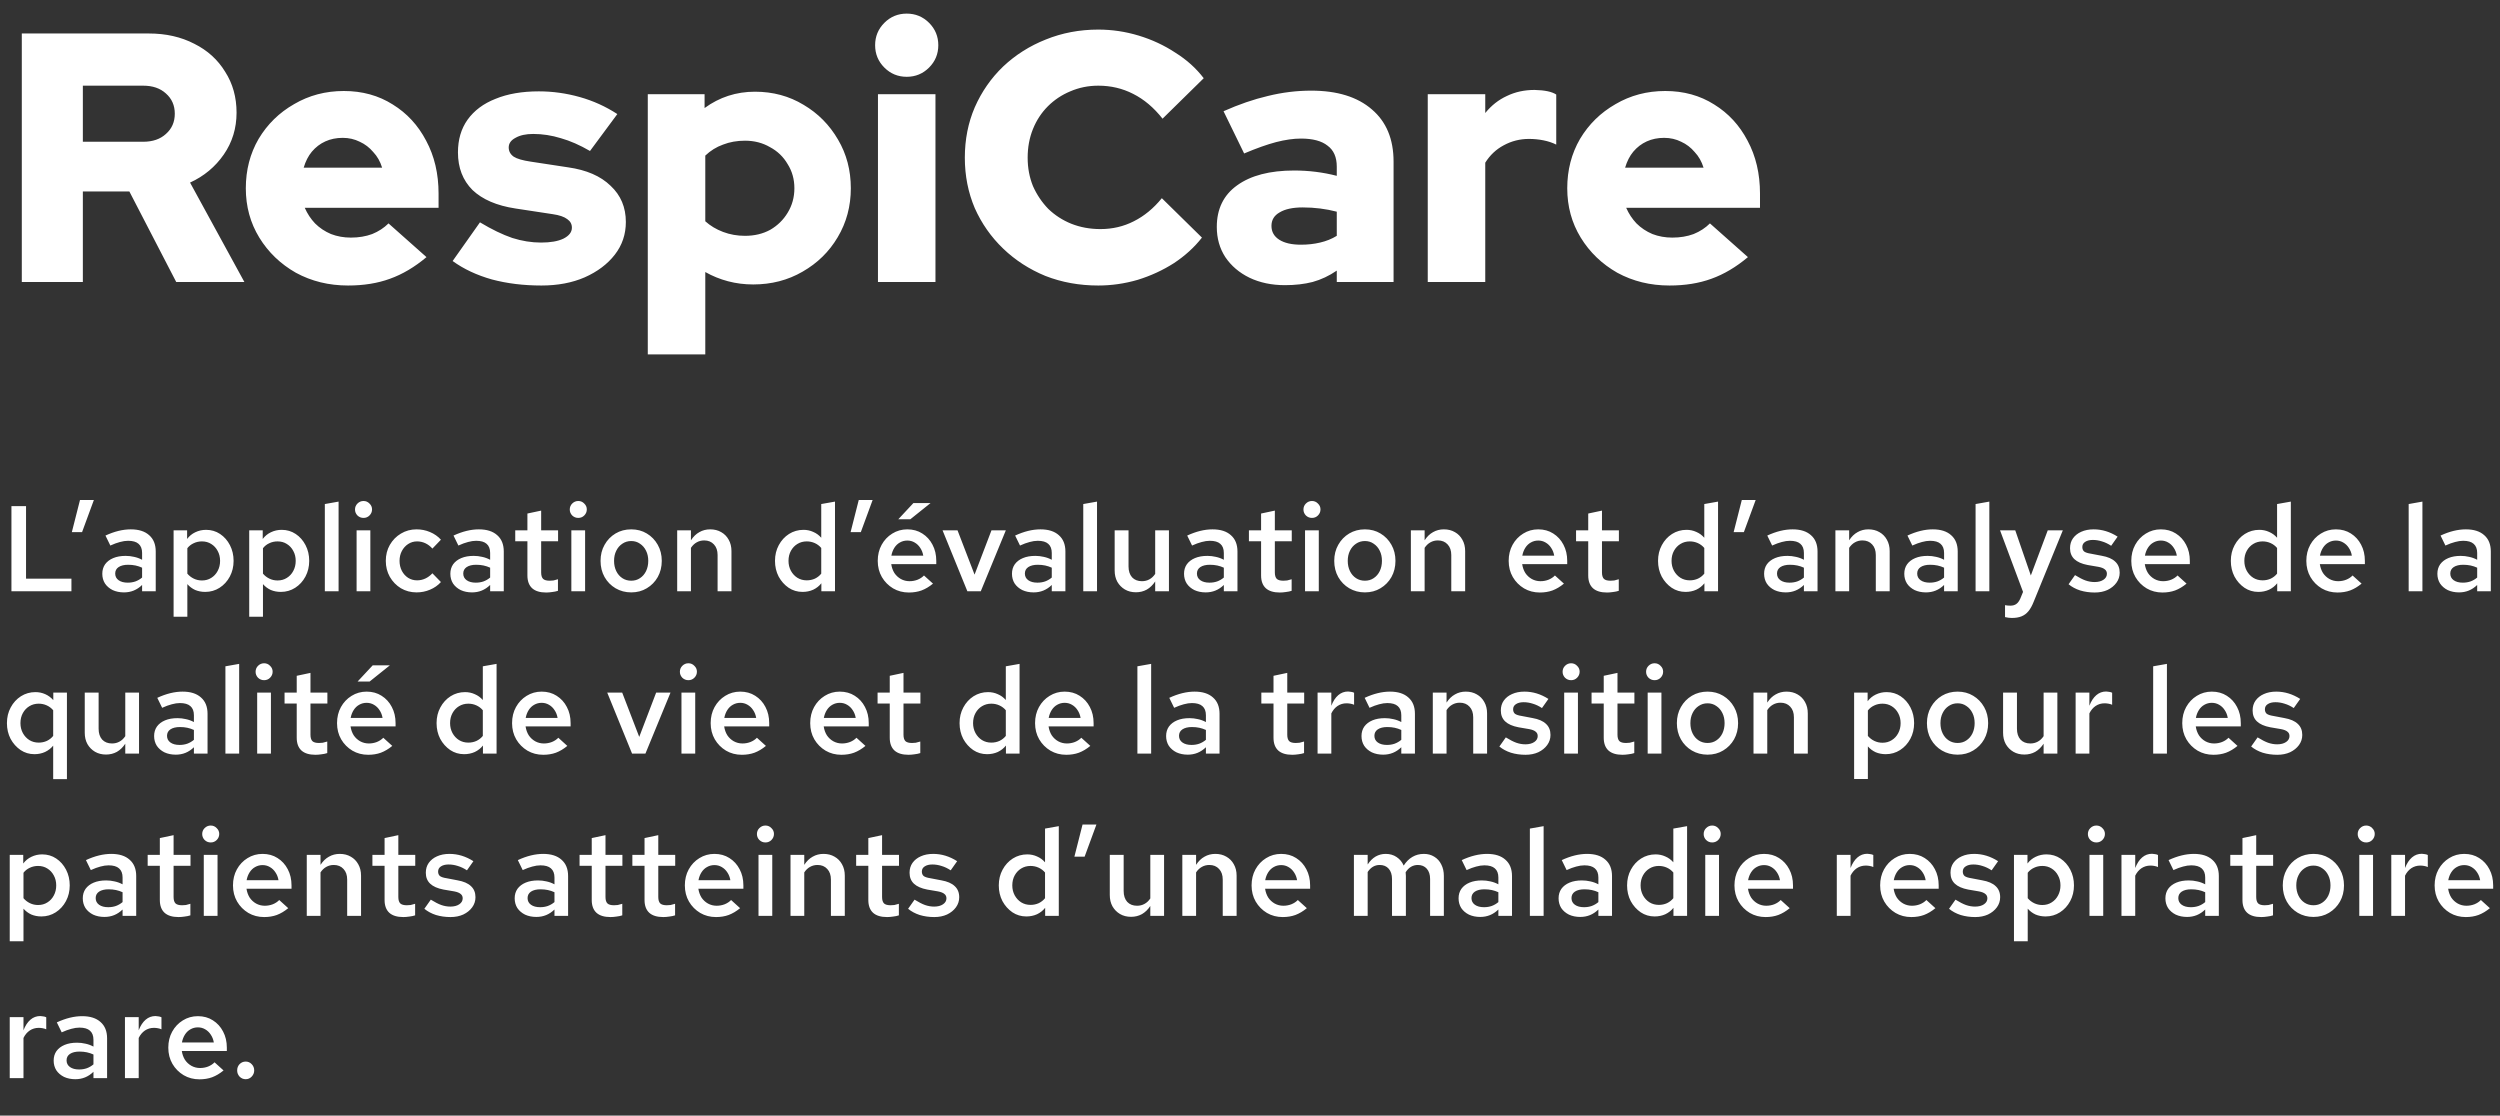<svg width="493" height="220" viewBox="0 0 493 220" fill="none" xmlns="http://www.w3.org/2000/svg">
<rect x="0" y="0" width="493" height="220" fill="#333333" stroke="none"/>
<path d="M4.299 55.605V6.604H29.359C32.719 6.604 35.706 7.281 38.319 8.634C40.933 9.941 42.963 11.784 44.409 14.165C45.903 16.498 46.649 19.181 46.649 22.215C46.649 25.294 45.809 28.048 44.129 30.474C42.449 32.901 40.233 34.745 37.479 36.005L48.189 55.605H34.749L25.509 37.755H16.339V55.605H4.299ZM16.339 27.954H28.239C30.106 27.954 31.599 27.441 32.719 26.415C33.886 25.388 34.469 24.058 34.469 22.424C34.469 20.791 33.886 19.461 32.719 18.434C31.599 17.408 30.106 16.895 28.239 16.895H16.339V27.954ZM68.635 56.304C64.855 56.304 61.425 55.465 58.345 53.785C55.312 52.058 52.909 49.748 51.135 46.855C49.362 43.961 48.475 40.718 48.475 37.124C48.475 33.531 49.315 30.288 50.995 27.395C52.722 24.501 55.055 22.215 57.995 20.535C60.935 18.808 64.202 17.945 67.795 17.945C71.435 17.945 74.655 18.831 77.455 20.605C80.255 22.331 82.449 24.711 84.035 27.744C85.669 30.778 86.485 34.255 86.485 38.175V40.974H60.095C60.609 42.141 61.285 43.168 62.125 44.054C63.012 44.941 64.062 45.641 65.275 46.154C66.489 46.621 67.795 46.855 69.195 46.855C70.735 46.855 72.135 46.621 73.395 46.154C74.655 45.641 75.729 44.941 76.615 44.054L84.105 50.705C81.772 52.664 79.369 54.088 76.895 54.974C74.469 55.861 71.715 56.304 68.635 56.304ZM59.885 33.065H75.355C74.982 31.851 74.399 30.825 73.605 29.985C72.859 29.098 71.972 28.421 70.945 27.954C69.919 27.441 68.799 27.184 67.585 27.184C66.325 27.184 65.182 27.418 64.155 27.884C63.129 28.351 62.242 29.028 61.495 29.915C60.795 30.755 60.259 31.805 59.885 33.065ZM106.758 56.304C103.258 56.304 100.015 55.908 97.028 55.114C94.041 54.275 91.451 53.061 89.258 51.474L94.648 43.844C96.981 45.245 99.105 46.271 101.018 46.925C102.931 47.531 104.821 47.834 106.688 47.834C108.555 47.834 110.025 47.578 111.098 47.065C112.218 46.505 112.778 45.781 112.778 44.895C112.778 44.194 112.475 43.635 111.868 43.215C111.261 42.748 110.305 42.421 108.998 42.234L101.648 41.114C97.961 40.554 95.138 39.341 93.178 37.474C91.265 35.561 90.308 33.088 90.308 30.055C90.308 27.535 90.938 25.388 92.198 23.614C93.505 21.794 95.348 20.418 97.728 19.485C100.108 18.505 102.955 18.015 106.268 18.015C108.975 18.015 111.658 18.388 114.318 19.134C116.978 19.881 119.451 21.001 121.738 22.494L116.348 29.774C114.341 28.608 112.428 27.768 110.608 27.255C108.788 26.695 106.968 26.415 105.148 26.415C103.701 26.415 102.535 26.671 101.648 27.184C100.761 27.651 100.318 28.281 100.318 29.075C100.318 29.821 100.645 30.428 101.298 30.895C101.951 31.314 103.071 31.641 104.658 31.875L112.008 32.995C115.648 33.508 118.448 34.721 120.408 36.635C122.415 38.501 123.418 40.881 123.418 43.775C123.418 46.201 122.695 48.348 121.248 50.215C119.801 52.081 117.818 53.575 115.298 54.694C112.825 55.768 109.978 56.304 106.758 56.304ZM127.743 69.885V18.575H138.943V21.305C141.883 19.158 145.196 18.084 148.883 18.084C152.43 18.084 155.626 18.948 158.473 20.674C161.32 22.355 163.583 24.641 165.263 27.535C166.943 30.381 167.783 33.578 167.783 37.124C167.783 40.671 166.92 43.891 165.193 46.785C163.513 49.631 161.203 51.895 158.263 53.575C155.37 55.255 152.126 56.094 148.533 56.094C146.806 56.094 145.15 55.885 143.563 55.465C141.976 55.044 140.483 54.438 139.083 53.645V69.885H127.743ZM146.923 46.505C148.79 46.505 150.446 46.108 151.893 45.315C153.34 44.474 154.483 43.355 155.323 41.955C156.21 40.508 156.653 38.898 156.653 37.124C156.653 35.351 156.21 33.764 155.323 32.364C154.483 30.918 153.316 29.798 151.823 29.005C150.376 28.165 148.743 27.744 146.923 27.744C145.336 27.744 143.89 28.001 142.583 28.515C141.276 28.981 140.11 29.704 139.083 30.684V43.635C140.063 44.521 141.23 45.221 142.583 45.734C143.936 46.248 145.383 46.505 146.923 46.505ZM173.134 55.605V18.575H184.474V55.605H173.134ZM178.804 15.145C177.077 15.145 175.607 14.538 174.394 13.325C173.18 12.111 172.574 10.641 172.574 8.914C172.574 7.188 173.18 5.718 174.394 4.504C175.607 3.291 177.077 2.684 178.804 2.684C180.53 2.684 182 3.291 183.214 4.504C184.427 5.718 185.034 7.188 185.034 8.914C185.034 10.641 184.427 12.111 183.214 13.325C182 14.538 180.53 15.145 178.804 15.145ZM216.584 56.304C212.851 56.304 209.374 55.675 206.154 54.414C202.981 53.108 200.204 51.311 197.824 49.025C195.444 46.738 193.577 44.078 192.224 41.044C190.917 37.965 190.264 34.651 190.264 31.105C190.264 27.511 190.917 24.198 192.224 21.165C193.577 18.084 195.444 15.401 197.824 13.114C200.251 10.828 203.051 9.054 206.224 7.794C209.444 6.488 212.897 5.834 216.584 5.834C219.291 5.834 221.951 6.231 224.564 7.024C227.177 7.818 229.581 8.938 231.774 10.384C234.014 11.784 235.881 13.464 237.374 15.425L229.254 23.404C227.527 21.211 225.591 19.578 223.444 18.505C221.344 17.431 219.057 16.895 216.584 16.895C214.624 16.895 212.781 17.268 211.054 18.015C209.374 18.715 207.904 19.695 206.644 20.954C205.384 22.215 204.404 23.708 203.704 25.434C203.004 27.161 202.654 29.051 202.654 31.105C202.654 33.111 203.004 34.978 203.704 36.705C204.451 38.385 205.454 39.878 206.714 41.184C208.021 42.444 209.537 43.425 211.264 44.124C213.037 44.825 214.951 45.175 217.004 45.175C219.384 45.175 221.577 44.661 223.584 43.635C225.637 42.608 227.481 41.091 229.114 39.084L237.024 46.855C235.531 48.768 233.687 50.448 231.494 51.895C229.301 53.294 226.921 54.391 224.354 55.184C221.787 55.931 219.197 56.304 216.584 56.304ZM253.392 56.234C250.778 56.234 248.445 55.745 246.392 54.764C244.385 53.785 242.798 52.431 241.632 50.705C240.512 48.978 239.952 46.995 239.952 44.755C239.952 41.208 241.282 38.478 243.942 36.565C246.648 34.605 250.405 33.624 255.212 33.624C258.105 33.624 260.905 33.974 263.612 34.675V32.855C263.612 30.988 263.005 29.611 261.792 28.724C260.625 27.791 258.875 27.325 256.542 27.325C255.095 27.325 253.462 27.558 251.642 28.024C249.868 28.491 247.768 29.238 245.342 30.265L241.282 21.934C244.315 20.581 247.232 19.578 250.032 18.924C252.878 18.224 255.725 17.875 258.572 17.875C263.705 17.875 267.695 19.111 270.542 21.584C273.388 24.011 274.812 27.441 274.812 31.875V55.605H263.612V53.364C262.118 54.391 260.532 55.138 258.852 55.605C257.218 56.025 255.398 56.234 253.392 56.234ZM250.732 44.544C250.732 45.711 251.245 46.621 252.272 47.275C253.298 47.928 254.722 48.255 256.542 48.255C257.895 48.255 259.155 48.114 260.322 47.834C261.535 47.554 262.632 47.111 263.612 46.505V41.745C262.538 41.465 261.442 41.255 260.322 41.114C259.202 40.974 258.058 40.904 256.892 40.904C254.932 40.904 253.415 41.231 252.342 41.885C251.268 42.491 250.732 43.378 250.732 44.544ZM281.552 55.605V18.575H292.892V22.285C294.105 20.791 295.528 19.671 297.162 18.924C298.795 18.131 300.615 17.735 302.622 17.735C304.628 17.781 306.052 18.084 306.892 18.645V28.515C306.145 28.141 305.305 27.861 304.372 27.674C303.438 27.488 302.482 27.395 301.502 27.395C299.728 27.395 298.072 27.814 296.532 28.654C295.038 29.448 293.825 30.591 292.892 32.084V55.605H281.552ZM329.221 56.304C325.441 56.304 322.011 55.465 318.931 53.785C315.898 52.058 313.495 49.748 311.721 46.855C309.948 43.961 309.061 40.718 309.061 37.124C309.061 33.531 309.901 30.288 311.581 27.395C313.308 24.501 315.641 22.215 318.581 20.535C321.521 18.808 324.788 17.945 328.381 17.945C332.021 17.945 335.241 18.831 338.041 20.605C340.841 22.331 343.035 24.711 344.621 27.744C346.255 30.778 347.071 34.255 347.071 38.175V40.974H320.681C321.195 42.141 321.871 43.168 322.711 44.054C323.598 44.941 324.648 45.641 325.861 46.154C327.075 46.621 328.381 46.855 329.781 46.855C331.321 46.855 332.721 46.621 333.981 46.154C335.241 45.641 336.315 44.941 337.201 44.054L344.691 50.705C342.358 52.664 339.955 54.088 337.481 54.974C335.055 55.861 332.301 56.304 329.221 56.304ZM320.471 33.065H335.941C335.568 31.851 334.985 30.825 334.191 29.985C333.445 29.098 332.558 28.421 331.531 27.954C330.505 27.441 329.385 27.184 328.171 27.184C326.911 27.184 325.768 27.418 324.741 27.884C323.715 28.351 322.828 29.028 322.081 29.915C321.381 30.755 320.845 31.805 320.471 33.065Z" fill="white"/>
<path d="M2.255 116.604V99.805H5.135V114.108H14.087V116.604H2.255ZM14.166 104.94L15.774 98.605H18.51L16.182 104.94H14.166ZM24.446 116.82C23.614 116.82 22.87 116.668 22.214 116.364C21.574 116.044 21.07 115.612 20.702 115.068C20.35 114.508 20.174 113.868 20.174 113.148C20.174 112.428 20.358 111.804 20.726 111.276C21.11 110.748 21.646 110.34 22.334 110.052C23.022 109.764 23.838 109.62 24.782 109.62C25.342 109.62 25.894 109.684 26.438 109.812C26.982 109.924 27.51 110.116 28.022 110.388V109.044C28.022 108.244 27.79 107.644 27.326 107.244C26.878 106.844 26.19 106.644 25.262 106.644C24.766 106.644 24.23 106.724 23.654 106.884C23.094 107.028 22.462 107.26 21.758 107.58L20.798 105.612C22.558 104.796 24.222 104.388 25.79 104.388C27.358 104.388 28.566 104.772 29.414 105.54C30.278 106.292 30.71 107.364 30.71 108.756V116.604H28.022V115.356C27.51 115.852 26.958 116.22 26.366 116.46C25.774 116.7 25.134 116.82 24.446 116.82ZM22.718 113.1C22.718 113.66 22.942 114.1 23.39 114.42C23.838 114.74 24.438 114.9 25.19 114.9C25.734 114.9 26.238 114.82 26.702 114.66C27.182 114.484 27.622 114.228 28.022 113.892V111.948C27.606 111.756 27.174 111.612 26.726 111.516C26.278 111.42 25.79 111.372 25.262 111.372C24.478 111.372 23.854 111.524 23.39 111.828C22.942 112.132 22.718 112.556 22.718 113.1ZM34.233 121.62V104.58H36.897V106.284C37.329 105.708 37.865 105.268 38.505 104.964C39.161 104.644 39.873 104.484 40.641 104.484C41.665 104.484 42.585 104.756 43.401 105.3C44.217 105.844 44.865 106.58 45.345 107.508C45.825 108.436 46.065 109.468 46.065 110.604C46.065 111.74 45.817 112.772 45.321 113.7C44.825 114.628 44.153 115.364 43.305 115.908C42.457 116.452 41.513 116.724 40.473 116.724C39.753 116.724 39.089 116.596 38.481 116.34C37.889 116.068 37.377 115.684 36.945 115.188V121.62H34.233ZM39.825 114.468C40.513 114.468 41.121 114.3 41.649 113.964C42.193 113.628 42.617 113.172 42.921 112.596C43.241 112.004 43.401 111.34 43.401 110.604C43.401 109.868 43.241 109.212 42.921 108.636C42.617 108.06 42.193 107.604 41.649 107.268C41.121 106.932 40.513 106.764 39.825 106.764C39.233 106.764 38.689 106.884 38.193 107.124C37.697 107.348 37.281 107.676 36.945 108.108V113.124C37.297 113.54 37.721 113.868 38.217 114.108C38.713 114.348 39.249 114.468 39.825 114.468ZM49.145 121.62V104.58H51.809V106.284C52.241 105.708 52.777 105.268 53.417 104.964C54.073 104.644 54.785 104.484 55.553 104.484C56.577 104.484 57.497 104.756 58.313 105.3C59.129 105.844 59.777 106.58 60.257 107.508C60.737 108.436 60.977 109.468 60.977 110.604C60.977 111.74 60.729 112.772 60.233 113.7C59.737 114.628 59.065 115.364 58.217 115.908C57.369 116.452 56.425 116.724 55.385 116.724C54.665 116.724 54.001 116.596 53.393 116.34C52.801 116.068 52.289 115.684 51.857 115.188V121.62H49.145ZM54.737 114.468C55.425 114.468 56.033 114.3 56.561 113.964C57.105 113.628 57.529 113.172 57.833 112.596C58.153 112.004 58.313 111.34 58.313 110.604C58.313 109.868 58.153 109.212 57.833 108.636C57.529 108.06 57.105 107.604 56.561 107.268C56.033 106.932 55.425 106.764 54.737 106.764C54.145 106.764 53.601 106.884 53.105 107.124C52.609 107.348 52.193 107.676 51.857 108.108V113.124C52.209 113.54 52.633 113.868 53.129 114.108C53.625 114.348 54.161 114.468 54.737 114.468ZM64.057 116.604V99.397L66.769 98.916V116.604H64.057ZM70.32 116.604V104.58H73.032V116.604H70.32ZM71.688 102.132C71.224 102.132 70.824 101.972 70.488 101.652C70.168 101.316 70.008 100.924 70.008 100.476C70.008 100.012 70.168 99.621 70.488 99.3C70.824 98.965 71.224 98.796 71.688 98.796C72.152 98.796 72.544 98.965 72.864 99.3C73.2 99.621 73.368 100.004 73.368 100.452C73.368 100.916 73.2 101.316 72.864 101.652C72.544 101.972 72.152 102.132 71.688 102.132ZM82.15 116.82C81.014 116.82 79.983 116.548 79.055 116.004C78.142 115.444 77.415 114.692 76.871 113.748C76.343 112.804 76.079 111.756 76.079 110.604C76.079 109.436 76.343 108.388 76.871 107.46C77.415 106.516 78.142 105.772 79.055 105.228C79.983 104.668 81.014 104.388 82.15 104.388C83.079 104.388 83.959 104.564 84.79 104.916C85.638 105.268 86.359 105.772 86.951 106.428L85.27 108.18C84.855 107.716 84.391 107.364 83.879 107.124C83.367 106.884 82.823 106.764 82.246 106.764C81.591 106.764 80.999 106.94 80.471 107.292C79.959 107.628 79.55 108.084 79.246 108.66C78.942 109.236 78.79 109.884 78.79 110.604C78.79 111.324 78.942 111.98 79.246 112.572C79.55 113.148 79.959 113.604 80.471 113.94C80.999 114.276 81.591 114.444 82.246 114.444C82.823 114.444 83.367 114.324 83.879 114.084C84.391 113.844 84.855 113.5 85.27 113.052L86.951 114.78C86.359 115.436 85.638 115.94 84.79 116.292C83.959 116.644 83.079 116.82 82.15 116.82ZM93.081 116.82C92.249 116.82 91.505 116.668 90.849 116.364C90.209 116.044 89.705 115.612 89.337 115.068C88.985 114.508 88.809 113.868 88.809 113.148C88.809 112.428 88.993 111.804 89.361 111.276C89.745 110.748 90.281 110.34 90.969 110.052C91.657 109.764 92.473 109.62 93.417 109.62C93.977 109.62 94.529 109.684 95.073 109.812C95.617 109.924 96.145 110.116 96.657 110.388V109.044C96.657 108.244 96.425 107.644 95.961 107.244C95.513 106.844 94.825 106.644 93.897 106.644C93.401 106.644 92.865 106.724 92.289 106.884C91.729 107.028 91.097 107.26 90.393 107.58L89.433 105.612C91.193 104.796 92.857 104.388 94.425 104.388C95.993 104.388 97.201 104.772 98.049 105.54C98.913 106.292 99.345 107.364 99.345 108.756V116.604H96.657V115.356C96.145 115.852 95.593 116.22 95.001 116.46C94.409 116.7 93.769 116.82 93.081 116.82ZM91.353 113.1C91.353 113.66 91.577 114.1 92.025 114.42C92.473 114.74 93.073 114.9 93.825 114.9C94.369 114.9 94.873 114.82 95.337 114.66C95.817 114.484 96.257 114.228 96.657 113.892V111.948C96.241 111.756 95.809 111.612 95.361 111.516C94.913 111.42 94.425 111.372 93.897 111.372C93.113 111.372 92.489 111.524 92.025 111.828C91.577 112.132 91.353 112.556 91.353 113.1ZM107.701 116.844C106.485 116.844 105.565 116.564 104.941 116.004C104.317 115.428 104.005 114.588 104.005 113.484V106.74H101.605V104.58H104.005V101.268L106.717 100.692V104.58H110.053V106.74H106.717V112.884C106.717 113.476 106.845 113.9 107.101 114.156C107.357 114.396 107.789 114.516 108.397 114.516C108.669 114.516 108.917 114.5 109.141 114.468C109.381 114.42 109.677 114.34 110.029 114.228V116.508C109.693 116.62 109.309 116.7 108.877 116.748C108.461 116.812 108.069 116.844 107.701 116.844ZM112.67 116.604V104.58H115.382V116.604H112.67ZM114.038 102.132C113.574 102.132 113.174 101.972 112.838 101.652C112.518 101.316 112.358 100.924 112.358 100.476C112.358 100.012 112.518 99.621 112.838 99.3C113.174 98.965 113.574 98.796 114.038 98.796C114.502 98.796 114.894 98.965 115.214 99.3C115.55 99.621 115.718 100.004 115.718 100.452C115.718 100.916 115.55 101.316 115.214 101.652C114.894 101.972 114.502 102.132 114.038 102.132ZM124.477 116.82C123.341 116.82 122.309 116.548 121.381 116.004C120.469 115.46 119.749 114.724 119.221 113.796C118.693 112.852 118.429 111.788 118.429 110.604C118.429 109.42 118.693 108.364 119.221 107.436C119.749 106.492 120.469 105.748 121.381 105.204C122.293 104.66 123.325 104.388 124.477 104.388C125.629 104.388 126.653 104.66 127.549 105.204C128.461 105.748 129.181 106.492 129.709 107.436C130.237 108.364 130.501 109.42 130.501 110.604C130.501 111.788 130.237 112.852 129.709 113.796C129.181 114.724 128.461 115.46 127.549 116.004C126.653 116.548 125.629 116.82 124.477 116.82ZM124.477 114.516C125.133 114.516 125.709 114.348 126.205 114.012C126.717 113.676 127.117 113.212 127.405 112.62C127.693 112.012 127.837 111.34 127.837 110.604C127.837 109.852 127.693 109.188 127.405 108.612C127.117 108.02 126.717 107.556 126.205 107.22C125.709 106.868 125.133 106.692 124.477 106.692C123.821 106.692 123.237 106.868 122.725 107.22C122.213 107.556 121.813 108.02 121.525 108.612C121.237 109.188 121.093 109.852 121.093 110.604C121.093 111.356 121.237 112.028 121.525 112.62C121.813 113.212 122.213 113.676 122.725 114.012C123.237 114.348 123.821 114.516 124.477 114.516ZM133.541 116.604V104.58H136.253V106.548C136.717 105.828 137.269 105.292 137.909 104.94C138.549 104.572 139.261 104.388 140.045 104.388C140.877 104.388 141.605 104.572 142.229 104.94C142.853 105.292 143.341 105.788 143.693 106.428C144.061 107.068 144.245 107.82 144.245 108.684V116.604H141.509V109.452C141.509 108.572 141.269 107.876 140.789 107.364C140.309 106.836 139.669 106.572 138.869 106.572C138.325 106.572 137.829 106.7 137.381 106.956C136.949 107.196 136.573 107.556 136.253 108.036V116.604H133.541ZM158.253 116.724C157.245 116.724 156.333 116.452 155.517 115.908C154.701 115.348 154.045 114.612 153.549 113.7C153.069 112.772 152.829 111.74 152.829 110.604C152.829 109.452 153.077 108.42 153.573 107.508C154.069 106.58 154.741 105.844 155.589 105.3C156.453 104.756 157.405 104.484 158.445 104.484C159.133 104.484 159.773 104.62 160.365 104.892C160.973 105.148 161.501 105.532 161.949 106.044V99.397L164.661 98.916V116.604H161.973V115.02C161.541 115.564 161.005 115.988 160.365 116.292C159.725 116.58 159.021 116.724 158.253 116.724ZM159.093 114.444C159.669 114.444 160.205 114.332 160.701 114.108C161.197 113.868 161.613 113.54 161.949 113.124V108.06C161.597 107.644 161.173 107.324 160.677 107.1C160.181 106.876 159.653 106.764 159.093 106.764C158.405 106.764 157.789 106.932 157.245 107.268C156.717 107.588 156.293 108.036 155.973 108.612C155.653 109.188 155.493 109.852 155.493 110.604C155.493 111.324 155.653 111.98 155.973 112.572C156.293 113.148 156.717 113.604 157.245 113.94C157.789 114.276 158.405 114.444 159.093 114.444ZM167.737 104.94L169.345 98.605H172.081L169.753 104.94H167.737ZM179.234 116.844C178.082 116.844 177.042 116.572 176.114 116.028C175.186 115.468 174.45 114.724 173.906 113.796C173.362 112.852 173.09 111.788 173.09 110.604C173.09 109.42 173.346 108.364 173.858 107.436C174.37 106.508 175.066 105.772 175.946 105.228C176.842 104.668 177.834 104.388 178.922 104.388C180.042 104.388 181.026 104.66 181.874 105.204C182.738 105.748 183.41 106.484 183.89 107.412C184.386 108.34 184.634 109.404 184.634 110.604V111.252H175.754C175.85 111.908 176.058 112.492 176.378 113.004C176.714 113.5 177.138 113.892 177.65 114.18C178.178 114.468 178.746 114.612 179.354 114.612C179.914 114.612 180.442 114.516 180.938 114.324C181.45 114.116 181.874 113.836 182.21 113.484L183.986 115.092C183.25 115.7 182.498 116.148 181.73 116.436C180.978 116.708 180.146 116.844 179.234 116.844ZM175.778 109.572H182.066C181.97 108.996 181.77 108.484 181.466 108.036C181.178 107.588 180.81 107.236 180.362 106.98C179.93 106.724 179.45 106.596 178.922 106.596C178.394 106.596 177.906 106.724 177.458 106.98C177.026 107.22 176.666 107.564 176.378 108.012C176.09 108.46 175.89 108.98 175.778 109.572ZM177.146 102.396L180.122 99.204H183.506L179.522 102.396H177.146ZM190.768 116.604L185.872 104.58H188.824L192.184 113.316L195.52 104.58H198.352L193.408 116.604H190.768ZM203.833 116.82C203.001 116.82 202.257 116.668 201.601 116.364C200.961 116.044 200.457 115.612 200.089 115.068C199.737 114.508 199.561 113.868 199.561 113.148C199.561 112.428 199.745 111.804 200.113 111.276C200.497 110.748 201.033 110.34 201.721 110.052C202.409 109.764 203.225 109.62 204.169 109.62C204.729 109.62 205.281 109.684 205.825 109.812C206.369 109.924 206.897 110.116 207.409 110.388V109.044C207.409 108.244 207.177 107.644 206.713 107.244C206.265 106.844 205.577 106.644 204.649 106.644C204.153 106.644 203.617 106.724 203.041 106.884C202.481 107.028 201.849 107.26 201.145 107.58L200.185 105.612C201.945 104.796 203.609 104.388 205.177 104.388C206.745 104.388 207.953 104.772 208.801 105.54C209.665 106.292 210.097 107.364 210.097 108.756V116.604H207.409V115.356C206.897 115.852 206.345 116.22 205.753 116.46C205.161 116.7 204.521 116.82 203.833 116.82ZM202.105 113.1C202.105 113.66 202.329 114.1 202.777 114.42C203.225 114.74 203.825 114.9 204.577 114.9C205.121 114.9 205.625 114.82 206.089 114.66C206.569 114.484 207.009 114.228 207.409 113.892V111.948C206.993 111.756 206.561 111.612 206.113 111.516C205.665 111.42 205.177 111.372 204.649 111.372C203.865 111.372 203.241 111.524 202.777 111.828C202.329 112.132 202.105 112.556 202.105 113.1ZM213.62 116.604V99.397L216.332 98.916V116.604H213.62ZM224.011 116.796C223.179 116.796 222.451 116.612 221.827 116.244C221.203 115.876 220.707 115.372 220.339 114.732C219.987 114.092 219.811 113.348 219.811 112.5V104.58H222.547V111.708C222.547 112.604 222.779 113.316 223.243 113.844C223.723 114.356 224.371 114.612 225.187 114.612C225.731 114.612 226.219 114.492 226.651 114.252C227.099 114.012 227.483 113.652 227.803 113.172V104.58H230.515V116.604H227.803V114.66C227.339 115.364 226.787 115.9 226.147 116.268C225.507 116.62 224.795 116.796 224.011 116.796ZM237.764 116.82C236.932 116.82 236.188 116.668 235.532 116.364C234.892 116.044 234.388 115.612 234.02 115.068C233.668 114.508 233.492 113.868 233.492 113.148C233.492 112.428 233.676 111.804 234.044 111.276C234.428 110.748 234.964 110.34 235.652 110.052C236.34 109.764 237.156 109.62 238.1 109.62C238.66 109.62 239.212 109.684 239.756 109.812C240.3 109.924 240.828 110.116 241.34 110.388V109.044C241.34 108.244 241.108 107.644 240.644 107.244C240.196 106.844 239.508 106.644 238.58 106.644C238.084 106.644 237.548 106.724 236.972 106.884C236.412 107.028 235.78 107.26 235.076 107.58L234.116 105.612C235.876 104.796 237.54 104.388 239.108 104.388C240.676 104.388 241.884 104.772 242.732 105.54C243.596 106.292 244.028 107.364 244.028 108.756V116.604H241.34V115.356C240.828 115.852 240.276 116.22 239.684 116.46C239.092 116.7 238.452 116.82 237.764 116.82ZM236.036 113.1C236.036 113.66 236.26 114.1 236.708 114.42C237.156 114.74 237.756 114.9 238.508 114.9C239.052 114.9 239.556 114.82 240.02 114.66C240.5 114.484 240.94 114.228 241.34 113.892V111.948C240.924 111.756 240.492 111.612 240.044 111.516C239.596 111.42 239.108 111.372 238.58 111.372C237.796 111.372 237.172 111.524 236.708 111.828C236.26 112.132 236.036 112.556 236.036 113.1ZM252.383 116.844C251.167 116.844 250.247 116.564 249.623 116.004C248.999 115.428 248.687 114.588 248.687 113.484V106.74H246.287V104.58H248.687V101.268L251.399 100.692V104.58H254.735V106.74H251.399V112.884C251.399 113.476 251.527 113.9 251.783 114.156C252.039 114.396 252.471 114.516 253.079 114.516C253.351 114.516 253.599 114.5 253.823 114.468C254.063 114.42 254.359 114.34 254.711 114.228V116.508C254.375 116.62 253.991 116.7 253.559 116.748C253.143 116.812 252.751 116.844 252.383 116.844ZM257.353 116.604V104.58H260.065V116.604H257.353ZM258.721 102.132C258.257 102.132 257.857 101.972 257.521 101.652C257.201 101.316 257.041 100.924 257.041 100.476C257.041 100.012 257.201 99.621 257.521 99.3C257.857 98.965 258.257 98.796 258.721 98.796C259.185 98.796 259.577 98.965 259.897 99.3C260.233 99.621 260.401 100.004 260.401 100.452C260.401 100.916 260.233 101.316 259.897 101.652C259.577 101.972 259.185 102.132 258.721 102.132ZM269.16 116.82C268.024 116.82 266.992 116.548 266.064 116.004C265.152 115.46 264.432 114.724 263.904 113.796C263.376 112.852 263.112 111.788 263.112 110.604C263.112 109.42 263.376 108.364 263.904 107.436C264.432 106.492 265.152 105.748 266.064 105.204C266.976 104.66 268.008 104.388 269.16 104.388C270.312 104.388 271.336 104.66 272.232 105.204C273.144 105.748 273.864 106.492 274.392 107.436C274.92 108.364 275.184 109.42 275.184 110.604C275.184 111.788 274.92 112.852 274.392 113.796C273.864 114.724 273.144 115.46 272.232 116.004C271.336 116.548 270.312 116.82 269.16 116.82ZM269.16 114.516C269.816 114.516 270.392 114.348 270.888 114.012C271.4 113.676 271.8 113.212 272.088 112.62C272.376 112.012 272.52 111.34 272.52 110.604C272.52 109.852 272.376 109.188 272.088 108.612C271.8 108.02 271.4 107.556 270.888 107.22C270.392 106.868 269.816 106.692 269.16 106.692C268.504 106.692 267.92 106.868 267.408 107.22C266.896 107.556 266.496 108.02 266.208 108.612C265.92 109.188 265.776 109.852 265.776 110.604C265.776 111.356 265.92 112.028 266.208 112.62C266.496 113.212 266.896 113.676 267.408 114.012C267.92 114.348 268.504 114.516 269.16 114.516ZM278.224 116.604V104.58H280.936V106.548C281.4 105.828 281.952 105.292 282.592 104.94C283.232 104.572 283.944 104.388 284.728 104.388C285.56 104.388 286.288 104.572 286.912 104.94C287.536 105.292 288.024 105.788 288.376 106.428C288.744 107.068 288.928 107.82 288.928 108.684V116.604H286.192V109.452C286.192 108.572 285.952 107.876 285.472 107.364C284.992 106.836 284.352 106.572 283.552 106.572C283.008 106.572 282.512 106.7 282.064 106.956C281.632 107.196 281.256 107.556 280.936 108.036V116.604H278.224ZM303.655 116.844C302.503 116.844 301.463 116.572 300.535 116.028C299.607 115.468 298.871 114.724 298.327 113.796C297.783 112.852 297.511 111.788 297.511 110.604C297.511 109.42 297.767 108.364 298.279 107.436C298.791 106.508 299.487 105.772 300.367 105.228C301.263 104.668 302.255 104.388 303.343 104.388C304.463 104.388 305.447 104.66 306.295 105.204C307.159 105.748 307.831 106.484 308.311 107.412C308.807 108.34 309.055 109.404 309.055 110.604V111.252H300.175C300.271 111.908 300.479 112.492 300.799 113.004C301.135 113.5 301.559 113.892 302.071 114.18C302.599 114.468 303.167 114.612 303.775 114.612C304.335 114.612 304.863 114.516 305.359 114.324C305.871 114.116 306.295 113.836 306.631 113.484L308.407 115.092C307.671 115.7 306.919 116.148 306.151 116.436C305.399 116.708 304.567 116.844 303.655 116.844ZM300.199 109.572H306.487C306.391 108.996 306.191 108.484 305.887 108.036C305.599 107.588 305.231 107.236 304.783 106.98C304.351 106.724 303.871 106.596 303.343 106.596C302.815 106.596 302.327 106.724 301.879 106.98C301.447 107.22 301.087 107.564 300.799 108.012C300.511 108.46 300.311 108.98 300.199 109.572ZM316.894 116.844C315.678 116.844 314.758 116.564 314.134 116.004C313.51 115.428 313.198 114.588 313.198 113.484V106.74H310.798V104.58H313.198V101.268L315.91 100.692V104.58H319.246V106.74H315.91V112.884C315.91 113.476 316.038 113.9 316.294 114.156C316.55 114.396 316.982 114.516 317.59 114.516C317.862 114.516 318.11 114.5 318.334 114.468C318.574 114.42 318.87 114.34 319.222 114.228V116.508C318.886 116.62 318.502 116.7 318.07 116.748C317.654 116.812 317.262 116.844 316.894 116.844ZM332.39 116.724C331.382 116.724 330.47 116.452 329.654 115.908C328.838 115.348 328.182 114.612 327.686 113.7C327.206 112.772 326.966 111.74 326.966 110.604C326.966 109.452 327.214 108.42 327.71 107.508C328.206 106.58 328.878 105.844 329.726 105.3C330.59 104.756 331.542 104.484 332.582 104.484C333.27 104.484 333.91 104.62 334.502 104.892C335.11 105.148 335.638 105.532 336.086 106.044V99.397L338.798 98.916V116.604H336.11V115.02C335.678 115.564 335.142 115.988 334.502 116.292C333.862 116.58 333.158 116.724 332.39 116.724ZM333.23 114.444C333.806 114.444 334.342 114.332 334.838 114.108C335.334 113.868 335.75 113.54 336.086 113.124V108.06C335.734 107.644 335.31 107.324 334.814 107.1C334.318 106.876 333.79 106.764 333.23 106.764C332.542 106.764 331.926 106.932 331.382 107.268C330.854 107.588 330.43 108.036 330.11 108.612C329.79 109.188 329.63 109.852 329.63 110.604C329.63 111.324 329.79 111.98 330.11 112.572C330.43 113.148 330.854 113.604 331.382 113.94C331.926 114.276 332.542 114.444 333.23 114.444ZM341.874 104.94L343.482 98.605H346.218L343.89 104.94H341.874ZM352.154 116.82C351.322 116.82 350.578 116.668 349.922 116.364C349.282 116.044 348.778 115.612 348.41 115.068C348.058 114.508 347.882 113.868 347.882 113.148C347.882 112.428 348.066 111.804 348.434 111.276C348.818 110.748 349.354 110.34 350.042 110.052C350.73 109.764 351.546 109.62 352.49 109.62C353.05 109.62 353.602 109.684 354.146 109.812C354.69 109.924 355.218 110.116 355.73 110.388V109.044C355.73 108.244 355.498 107.644 355.034 107.244C354.586 106.844 353.898 106.644 352.97 106.644C352.474 106.644 351.938 106.724 351.362 106.884C350.802 107.028 350.17 107.26 349.466 107.58L348.506 105.612C350.266 104.796 351.93 104.388 353.498 104.388C355.066 104.388 356.274 104.772 357.122 105.54C357.986 106.292 358.418 107.364 358.418 108.756V116.604H355.73V115.356C355.218 115.852 354.666 116.22 354.074 116.46C353.482 116.7 352.842 116.82 352.154 116.82ZM350.426 113.1C350.426 113.66 350.65 114.1 351.098 114.42C351.546 114.74 352.146 114.9 352.898 114.9C353.442 114.9 353.946 114.82 354.41 114.66C354.89 114.484 355.33 114.228 355.73 113.892V111.948C355.314 111.756 354.882 111.612 354.434 111.516C353.986 111.42 353.498 111.372 352.97 111.372C352.186 111.372 351.562 111.524 351.098 111.828C350.65 112.132 350.426 112.556 350.426 113.1ZM361.941 116.604V104.58H364.653V106.548C365.117 105.828 365.669 105.292 366.309 104.94C366.949 104.572 367.661 104.388 368.445 104.388C369.277 104.388 370.005 104.572 370.629 104.94C371.253 105.292 371.741 105.788 372.093 106.428C372.461 107.068 372.645 107.82 372.645 108.684V116.604H369.909V109.452C369.909 108.572 369.669 107.876 369.189 107.364C368.709 106.836 368.069 106.572 367.269 106.572C366.725 106.572 366.229 106.7 365.781 106.956C365.349 107.196 364.973 107.556 364.653 108.036V116.604H361.941ZM379.798 116.82C378.966 116.82 378.222 116.668 377.566 116.364C376.926 116.044 376.422 115.612 376.054 115.068C375.702 114.508 375.526 113.868 375.526 113.148C375.526 112.428 375.71 111.804 376.078 111.276C376.462 110.748 376.998 110.34 377.686 110.052C378.374 109.764 379.19 109.62 380.134 109.62C380.694 109.62 381.246 109.684 381.79 109.812C382.334 109.924 382.862 110.116 383.374 110.388V109.044C383.374 108.244 383.142 107.644 382.678 107.244C382.23 106.844 381.542 106.644 380.614 106.644C380.118 106.644 379.582 106.724 379.006 106.884C378.446 107.028 377.814 107.26 377.11 107.58L376.15 105.612C377.91 104.796 379.574 104.388 381.142 104.388C382.71 104.388 383.918 104.772 384.766 105.54C385.63 106.292 386.062 107.364 386.062 108.756V116.604H383.374V115.356C382.862 115.852 382.31 116.22 381.718 116.46C381.126 116.7 380.486 116.82 379.798 116.82ZM378.07 113.1C378.07 113.66 378.294 114.1 378.742 114.42C379.19 114.74 379.79 114.9 380.542 114.9C381.086 114.9 381.59 114.82 382.054 114.66C382.534 114.484 382.974 114.228 383.374 113.892V111.948C382.958 111.756 382.526 111.612 382.078 111.516C381.63 111.42 381.142 111.372 380.614 111.372C379.83 111.372 379.206 111.524 378.742 111.828C378.294 112.132 378.07 112.556 378.07 113.1ZM389.585 116.604V99.397L392.297 98.916V116.604H389.585ZM396.736 121.86C396.304 121.86 395.856 121.804 395.392 121.692V119.34C395.552 119.372 395.72 119.396 395.896 119.412C396.088 119.428 396.272 119.436 396.448 119.436C396.928 119.436 397.32 119.324 397.624 119.1C397.928 118.876 398.184 118.532 398.392 118.068L398.944 116.724L394.408 104.58H397.408L400.48 113.484L403.816 104.58H406.792L401.032 118.692C400.728 119.46 400.384 120.076 400 120.54C399.616 121.004 399.16 121.34 398.632 121.548C398.12 121.756 397.488 121.86 396.736 121.86ZM413.082 116.844C412.058 116.844 411.098 116.708 410.202 116.436C409.322 116.148 408.562 115.74 407.922 115.212L409.194 113.412C409.994 113.908 410.682 114.26 411.258 114.468C411.85 114.676 412.45 114.78 413.058 114.78C413.778 114.78 414.362 114.628 414.81 114.324C415.258 114.02 415.482 113.628 415.482 113.148C415.482 112.78 415.346 112.492 415.074 112.284C414.818 112.06 414.394 111.892 413.802 111.78L411.69 111.42C410.522 111.196 409.65 110.812 409.074 110.268C408.498 109.724 408.21 109.004 408.21 108.108C408.21 107.356 408.402 106.708 408.786 106.164C409.186 105.604 409.73 105.172 410.418 104.868C411.122 104.548 411.938 104.388 412.866 104.388C413.698 104.388 414.506 104.508 415.29 104.748C416.074 104.988 416.842 105.348 417.594 105.828L416.322 107.628C415.714 107.228 415.106 106.94 414.498 106.764C413.906 106.572 413.306 106.476 412.698 106.476C412.074 106.476 411.57 106.604 411.186 106.86C410.818 107.1 410.634 107.436 410.634 107.868C410.634 108.252 410.754 108.548 410.994 108.756C411.25 108.948 411.69 109.092 412.314 109.188L414.45 109.596C415.65 109.804 416.538 110.188 417.114 110.748C417.706 111.292 418.002 112.02 418.002 112.932C418.002 113.668 417.786 114.332 417.354 114.924C416.922 115.516 416.338 115.988 415.602 116.34C414.866 116.676 414.026 116.844 413.082 116.844ZM426.436 116.844C425.284 116.844 424.244 116.572 423.316 116.028C422.388 115.468 421.652 114.724 421.108 113.796C420.564 112.852 420.292 111.788 420.292 110.604C420.292 109.42 420.548 108.364 421.06 107.436C421.572 106.508 422.268 105.772 423.148 105.228C424.044 104.668 425.036 104.388 426.124 104.388C427.244 104.388 428.228 104.66 429.076 105.204C429.94 105.748 430.612 106.484 431.092 107.412C431.588 108.34 431.836 109.404 431.836 110.604V111.252H422.956C423.052 111.908 423.26 112.492 423.58 113.004C423.916 113.5 424.34 113.892 424.852 114.18C425.38 114.468 425.948 114.612 426.556 114.612C427.116 114.612 427.644 114.516 428.14 114.324C428.652 114.116 429.076 113.836 429.412 113.484L431.188 115.092C430.452 115.7 429.7 116.148 428.932 116.436C428.18 116.708 427.348 116.844 426.436 116.844ZM422.98 109.572H429.268C429.172 108.996 428.972 108.484 428.668 108.036C428.38 107.588 428.012 107.236 427.564 106.98C427.132 106.724 426.652 106.596 426.124 106.596C425.596 106.596 425.108 106.724 424.66 106.98C424.228 107.22 423.868 107.564 423.58 108.012C423.292 108.46 423.092 108.98 422.98 109.572ZM445.344 116.724C444.336 116.724 443.424 116.452 442.608 115.908C441.792 115.348 441.136 114.612 440.64 113.7C440.16 112.772 439.92 111.74 439.92 110.604C439.92 109.452 440.168 108.42 440.664 107.508C441.16 106.58 441.832 105.844 442.68 105.3C443.544 104.756 444.496 104.484 445.536 104.484C446.224 104.484 446.864 104.62 447.456 104.892C448.064 105.148 448.592 105.532 449.04 106.044V99.397L451.752 98.916V116.604H449.064V115.02C448.632 115.564 448.096 115.988 447.456 116.292C446.816 116.58 446.112 116.724 445.344 116.724ZM446.184 114.444C446.76 114.444 447.296 114.332 447.792 114.108C448.288 113.868 448.704 113.54 449.04 113.124V108.06C448.688 107.644 448.264 107.324 447.768 107.1C447.272 106.876 446.744 106.764 446.184 106.764C445.496 106.764 444.88 106.932 444.336 107.268C443.808 107.588 443.384 108.036 443.064 108.612C442.744 109.188 442.584 109.852 442.584 110.604C442.584 111.324 442.744 111.98 443.064 112.572C443.384 113.148 443.808 113.604 444.336 113.94C444.88 114.276 445.496 114.444 446.184 114.444ZM460.953 116.844C459.801 116.844 458.761 116.572 457.833 116.028C456.905 115.468 456.169 114.724 455.625 113.796C455.081 112.852 454.809 111.788 454.809 110.604C454.809 109.42 455.065 108.364 455.577 107.436C456.089 106.508 456.785 105.772 457.665 105.228C458.561 104.668 459.553 104.388 460.641 104.388C461.761 104.388 462.745 104.66 463.593 105.204C464.457 105.748 465.129 106.484 465.609 107.412C466.105 108.34 466.353 109.404 466.353 110.604V111.252H457.473C457.569 111.908 457.777 112.492 458.097 113.004C458.433 113.5 458.857 113.892 459.369 114.18C459.897 114.468 460.465 114.612 461.073 114.612C461.633 114.612 462.161 114.516 462.657 114.324C463.169 114.116 463.593 113.836 463.929 113.484L465.705 115.092C464.969 115.7 464.217 116.148 463.449 116.436C462.697 116.708 461.865 116.844 460.953 116.844ZM457.497 109.572H463.785C463.689 108.996 463.489 108.484 463.185 108.036C462.897 107.588 462.529 107.236 462.081 106.98C461.649 106.724 461.169 106.596 460.641 106.596C460.113 106.596 459.625 106.724 459.177 106.98C458.745 107.22 458.385 107.564 458.097 108.012C457.809 108.46 457.609 108.98 457.497 109.572ZM474.989 116.604V99.397L477.701 98.916V116.604H474.989ZM484.924 116.82C484.092 116.82 483.348 116.668 482.692 116.364C482.052 116.044 481.548 115.612 481.18 115.068C480.828 114.508 480.652 113.868 480.652 113.148C480.652 112.428 480.836 111.804 481.204 111.276C481.588 110.748 482.124 110.34 482.812 110.052C483.5 109.764 484.316 109.62 485.26 109.62C485.82 109.62 486.372 109.684 486.916 109.812C487.46 109.924 487.988 110.116 488.5 110.388V109.044C488.5 108.244 488.268 107.644 487.804 107.244C487.356 106.844 486.668 106.644 485.74 106.644C485.244 106.644 484.708 106.724 484.132 106.884C483.572 107.028 482.94 107.26 482.236 107.58L481.276 105.612C483.036 104.796 484.7 104.388 486.268 104.388C487.836 104.388 489.044 104.772 489.892 105.54C490.756 106.292 491.188 107.364 491.188 108.756V116.604H488.5V115.356C487.988 115.852 487.436 116.22 486.844 116.46C486.252 116.7 485.612 116.82 484.924 116.82ZM483.196 113.1C483.196 113.66 483.42 114.1 483.868 114.42C484.316 114.74 484.916 114.9 485.668 114.9C486.212 114.9 486.716 114.82 487.18 114.66C487.66 114.484 488.1 114.228 488.5 113.892V111.948C488.084 111.756 487.652 111.612 487.204 111.516C486.756 111.42 486.268 111.372 485.74 111.372C484.956 111.372 484.332 111.524 483.868 111.828C483.42 112.132 483.196 112.556 483.196 113.1ZM10.487 153.644V147.044C10.055 147.572 9.519 147.988 8.879 148.292C8.239 148.58 7.543 148.724 6.791 148.724C5.783 148.724 4.871 148.452 4.055 147.908C3.239 147.348 2.583 146.612 2.087 145.7C1.607 144.772 1.367 143.74 1.367 142.604C1.367 141.452 1.615 140.42 2.111 139.508C2.607 138.58 3.279 137.844 4.127 137.3C4.991 136.756 5.943 136.484 6.983 136.484C7.671 136.484 8.319 136.62 8.927 136.892C9.535 137.164 10.063 137.556 10.511 138.068V136.58H13.199V153.644H10.487ZM7.631 146.444C8.207 146.444 8.743 146.332 9.239 146.108C9.735 145.868 10.151 145.54 10.487 145.124V140.06C10.135 139.644 9.711 139.324 9.215 139.1C8.719 138.876 8.191 138.764 7.631 138.764C6.943 138.764 6.327 138.932 5.783 139.268C5.255 139.588 4.831 140.036 4.511 140.612C4.191 141.188 4.031 141.852 4.031 142.604C4.031 143.324 4.191 143.98 4.511 144.572C4.831 145.148 5.255 145.604 5.783 145.94C6.327 146.276 6.943 146.444 7.631 146.444ZM20.912 148.796C20.08 148.796 19.352 148.612 18.728 148.244C18.104 147.876 17.608 147.372 17.24 146.732C16.888 146.092 16.712 145.348 16.712 144.5V136.58H19.448V143.708C19.448 144.604 19.68 145.316 20.144 145.844C20.624 146.356 21.272 146.612 22.088 146.612C22.632 146.612 23.12 146.492 23.552 146.252C24 146.012 24.384 145.652 24.704 145.172V136.58H27.416V148.604H24.704V146.66C24.24 147.364 23.688 147.9 23.048 148.268C22.408 148.62 21.696 148.796 20.912 148.796ZM34.664 148.82C33.832 148.82 33.088 148.668 32.432 148.364C31.792 148.044 31.288 147.612 30.92 147.068C30.568 146.508 30.392 145.868 30.392 145.148C30.392 144.428 30.576 143.804 30.944 143.276C31.328 142.748 31.864 142.34 32.552 142.052C33.24 141.764 34.056 141.62 35 141.62C35.56 141.62 36.112 141.684 36.656 141.812C37.2 141.924 37.728 142.116 38.24 142.388V141.044C38.24 140.244 38.008 139.644 37.544 139.244C37.096 138.844 36.408 138.644 35.48 138.644C34.984 138.644 34.448 138.724 33.872 138.884C33.312 139.028 32.68 139.26 31.976 139.58L31.016 137.612C32.776 136.796 34.44 136.388 36.008 136.388C37.576 136.388 38.784 136.772 39.632 137.54C40.496 138.292 40.928 139.364 40.928 140.756V148.604H38.24V147.356C37.728 147.852 37.176 148.22 36.584 148.46C35.992 148.7 35.352 148.82 34.664 148.82ZM32.936 145.1C32.936 145.66 33.16 146.1 33.608 146.42C34.056 146.74 34.656 146.9 35.408 146.9C35.952 146.9 36.456 146.82 36.92 146.66C37.4 146.484 37.84 146.228 38.24 145.892V143.948C37.824 143.756 37.392 143.612 36.944 143.516C36.496 143.42 36.008 143.372 35.48 143.372C34.696 143.372 34.072 143.524 33.608 143.828C33.16 144.132 32.936 144.556 32.936 145.1ZM44.452 148.604V131.396L47.164 130.916V148.604H44.452ZM50.715 148.604V136.58H53.427V148.604H50.715ZM52.083 134.132C51.619 134.132 51.219 133.972 50.883 133.652C50.563 133.316 50.403 132.924 50.403 132.476C50.403 132.012 50.563 131.62 50.883 131.3C51.219 130.964 51.619 130.796 52.083 130.796C52.547 130.796 52.939 130.964 53.259 131.3C53.595 131.62 53.763 132.004 53.763 132.452C53.763 132.916 53.595 133.316 53.259 133.652C52.939 133.972 52.547 134.132 52.083 134.132ZM62.209 148.844C60.993 148.844 60.074 148.564 59.45 148.004C58.825 147.428 58.514 146.588 58.514 145.484V138.74H56.114V136.58H58.514V133.268L61.225 132.692V136.58H64.561V138.74H61.225V144.884C61.225 145.476 61.353 145.9 61.609 146.156C61.865 146.396 62.297 146.516 62.906 146.516C63.178 146.516 63.425 146.5 63.65 146.468C63.889 146.42 64.186 146.34 64.537 146.228V148.508C64.201 148.62 63.818 148.7 63.386 148.748C62.969 148.812 62.578 148.844 62.209 148.844ZM72.608 148.844C71.456 148.844 70.415 148.572 69.487 148.028C68.559 147.468 67.823 146.724 67.279 145.796C66.736 144.852 66.463 143.788 66.463 142.604C66.463 141.42 66.719 140.364 67.231 139.436C67.743 138.508 68.439 137.772 69.32 137.228C70.216 136.668 71.207 136.388 72.296 136.388C73.415 136.388 74.4 136.66 75.248 137.204C76.112 137.748 76.784 138.484 77.263 139.412C77.76 140.34 78.007 141.404 78.007 142.604V143.252H69.127C69.224 143.908 69.431 144.492 69.751 145.004C70.088 145.5 70.511 145.892 71.023 146.18C71.552 146.468 72.12 146.612 72.728 146.612C73.287 146.612 73.816 146.516 74.311 146.324C74.823 146.116 75.248 145.836 75.584 145.484L77.359 147.092C76.624 147.7 75.871 148.148 75.103 148.436C74.352 148.708 73.519 148.844 72.608 148.844ZM69.151 141.572H75.439C75.344 140.996 75.144 140.484 74.84 140.036C74.552 139.588 74.183 139.236 73.736 138.98C73.303 138.724 72.823 138.596 72.296 138.596C71.767 138.596 71.279 138.724 70.832 138.98C70.4 139.22 70.04 139.564 69.751 140.012C69.463 140.46 69.263 140.98 69.151 141.572ZM70.519 134.396L73.496 131.204H76.879L72.895 134.396H70.519ZM91.516 148.724C90.508 148.724 89.596 148.452 88.78 147.908C87.964 147.348 87.308 146.612 86.812 145.7C86.332 144.772 86.092 143.74 86.092 142.604C86.092 141.452 86.34 140.42 86.836 139.508C87.332 138.58 88.004 137.844 88.852 137.3C89.716 136.756 90.668 136.484 91.708 136.484C92.396 136.484 93.036 136.62 93.628 136.892C94.236 137.148 94.764 137.532 95.212 138.044V131.396L97.924 130.916V148.604H95.236V147.02C94.804 147.564 94.268 147.988 93.628 148.292C92.988 148.58 92.284 148.724 91.516 148.724ZM92.356 146.444C92.932 146.444 93.468 146.332 93.964 146.108C94.46 145.868 94.876 145.54 95.212 145.124V140.06C94.86 139.644 94.436 139.324 93.94 139.1C93.444 138.876 92.916 138.764 92.356 138.764C91.668 138.764 91.052 138.932 90.508 139.268C89.98 139.588 89.556 140.036 89.236 140.612C88.916 141.188 88.756 141.852 88.756 142.604C88.756 143.324 88.916 143.98 89.236 144.572C89.556 145.148 89.98 145.604 90.508 145.94C91.052 146.276 91.668 146.444 92.356 146.444ZM107.124 148.844C105.972 148.844 104.932 148.572 104.004 148.028C103.076 147.468 102.34 146.724 101.796 145.796C101.252 144.852 100.98 143.788 100.98 142.604C100.98 141.42 101.236 140.364 101.748 139.436C102.26 138.508 102.956 137.772 103.836 137.228C104.732 136.668 105.724 136.388 106.812 136.388C107.932 136.388 108.916 136.66 109.764 137.204C110.628 137.748 111.3 138.484 111.78 139.412C112.276 140.34 112.524 141.404 112.524 142.604V143.252H103.644C103.74 143.908 103.948 144.492 104.268 145.004C104.604 145.5 105.028 145.892 105.54 146.18C106.068 146.468 106.636 146.612 107.244 146.612C107.804 146.612 108.332 146.516 108.828 146.324C109.34 146.116 109.764 145.836 110.1 145.484L111.876 147.092C111.14 147.7 110.388 148.148 109.62 148.436C108.868 148.708 108.036 148.844 107.124 148.844ZM103.668 141.572H109.956C109.86 140.996 109.66 140.484 109.356 140.036C109.068 139.588 108.7 139.236 108.252 138.98C107.82 138.724 107.34 138.596 106.812 138.596C106.284 138.596 105.796 138.724 105.348 138.98C104.916 139.22 104.556 139.564 104.268 140.012C103.98 140.46 103.78 140.98 103.668 141.572ZM124.641 148.604L119.745 136.58H122.697L126.057 145.316L129.393 136.58H132.225L127.281 148.604H124.641ZM134.385 148.604V136.58H137.097V148.604H134.385ZM135.753 134.132C135.289 134.132 134.889 133.972 134.553 133.652C134.233 133.316 134.073 132.924 134.073 132.476C134.073 132.012 134.233 131.62 134.553 131.3C134.889 130.964 135.289 130.796 135.753 130.796C136.217 130.796 136.609 130.964 136.929 131.3C137.265 131.62 137.433 132.004 137.433 132.452C137.433 132.916 137.265 133.316 136.929 133.652C136.609 133.972 136.217 134.132 135.753 134.132ZM146.288 148.844C145.136 148.844 144.096 148.572 143.168 148.028C142.24 147.468 141.504 146.724 140.96 145.796C140.416 144.852 140.144 143.788 140.144 142.604C140.144 141.42 140.4 140.364 140.912 139.436C141.424 138.508 142.12 137.772 143 137.228C143.896 136.668 144.888 136.388 145.976 136.388C147.096 136.388 148.08 136.66 148.928 137.204C149.792 137.748 150.464 138.484 150.944 139.412C151.44 140.34 151.688 141.404 151.688 142.604V143.252H142.808C142.904 143.908 143.112 144.492 143.432 145.004C143.768 145.5 144.192 145.892 144.704 146.18C145.232 146.468 145.8 146.612 146.408 146.612C146.968 146.612 147.496 146.516 147.992 146.324C148.504 146.116 148.928 145.836 149.264 145.484L151.04 147.092C150.304 147.7 149.552 148.148 148.784 148.436C148.032 148.708 147.2 148.844 146.288 148.844ZM142.832 141.572H149.12C149.024 140.996 148.824 140.484 148.52 140.036C148.232 139.588 147.864 139.236 147.416 138.98C146.984 138.724 146.504 138.596 145.976 138.596C145.448 138.596 144.96 138.724 144.512 138.98C144.08 139.22 143.72 139.564 143.432 140.012C143.144 140.46 142.944 140.98 142.832 141.572ZM165.916 148.844C164.764 148.844 163.724 148.572 162.796 148.028C161.868 147.468 161.132 146.724 160.588 145.796C160.044 144.852 159.772 143.788 159.772 142.604C159.772 141.42 160.028 140.364 160.54 139.436C161.052 138.508 161.748 137.772 162.628 137.228C163.524 136.668 164.516 136.388 165.604 136.388C166.724 136.388 167.708 136.66 168.556 137.204C169.42 137.748 170.092 138.484 170.572 139.412C171.068 140.34 171.316 141.404 171.316 142.604V143.252H162.436C162.532 143.908 162.74 144.492 163.06 145.004C163.396 145.5 163.82 145.892 164.332 146.18C164.86 146.468 165.428 146.612 166.036 146.612C166.596 146.612 167.124 146.516 167.62 146.324C168.132 146.116 168.556 145.836 168.892 145.484L170.668 147.092C169.932 147.7 169.18 148.148 168.412 148.436C167.66 148.708 166.828 148.844 165.916 148.844ZM162.46 141.572H168.748C168.652 140.996 168.452 140.484 168.148 140.036C167.86 139.588 167.492 139.236 167.044 138.98C166.612 138.724 166.132 138.596 165.604 138.596C165.076 138.596 164.588 138.724 164.14 138.98C163.708 139.22 163.348 139.564 163.06 140.012C162.772 140.46 162.572 140.98 162.46 141.572ZM179.154 148.844C177.938 148.844 177.018 148.564 176.394 148.004C175.77 147.428 175.458 146.588 175.458 145.484V138.74H173.058V136.58H175.458V133.268L178.17 132.692V136.58H181.506V138.74H178.17V144.884C178.17 145.476 178.298 145.9 178.554 146.156C178.81 146.396 179.242 146.516 179.85 146.516C180.122 146.516 180.37 146.5 180.594 146.468C180.834 146.42 181.13 146.34 181.482 146.228V148.508C181.146 148.62 180.762 148.7 180.33 148.748C179.914 148.812 179.522 148.844 179.154 148.844ZM194.65 148.724C193.642 148.724 192.73 148.452 191.914 147.908C191.098 147.348 190.442 146.612 189.946 145.7C189.466 144.772 189.226 143.74 189.226 142.604C189.226 141.452 189.474 140.42 189.97 139.508C190.466 138.58 191.138 137.844 191.986 137.3C192.85 136.756 193.802 136.484 194.842 136.484C195.53 136.484 196.17 136.62 196.762 136.892C197.37 137.148 197.898 137.532 198.346 138.044V131.396L201.058 130.916V148.604H198.37V147.02C197.938 147.564 197.402 147.988 196.762 148.292C196.122 148.58 195.418 148.724 194.65 148.724ZM195.49 146.444C196.066 146.444 196.602 146.332 197.098 146.108C197.594 145.868 198.01 145.54 198.346 145.124V140.06C197.994 139.644 197.57 139.324 197.074 139.1C196.578 138.876 196.05 138.764 195.49 138.764C194.802 138.764 194.186 138.932 193.642 139.268C193.114 139.588 192.69 140.036 192.37 140.612C192.05 141.188 191.89 141.852 191.89 142.604C191.89 143.324 192.05 143.98 192.37 144.572C192.69 145.148 193.114 145.604 193.642 145.94C194.186 146.276 194.802 146.444 195.49 146.444ZM210.259 148.844C209.107 148.844 208.067 148.572 207.139 148.028C206.211 147.468 205.475 146.724 204.931 145.796C204.387 144.852 204.115 143.788 204.115 142.604C204.115 141.42 204.371 140.364 204.883 139.436C205.395 138.508 206.091 137.772 206.971 137.228C207.867 136.668 208.859 136.388 209.947 136.388C211.067 136.388 212.051 136.66 212.899 137.204C213.763 137.748 214.435 138.484 214.915 139.412C215.411 140.34 215.659 141.404 215.659 142.604V143.252H206.779C206.875 143.908 207.083 144.492 207.403 145.004C207.739 145.5 208.163 145.892 208.675 146.18C209.203 146.468 209.771 146.612 210.379 146.612C210.939 146.612 211.467 146.516 211.963 146.324C212.475 146.116 212.899 145.836 213.235 145.484L215.011 147.092C214.275 147.7 213.523 148.148 212.755 148.436C212.003 148.708 211.171 148.844 210.259 148.844ZM206.803 141.572H213.091C212.995 140.996 212.795 140.484 212.491 140.036C212.203 139.588 211.835 139.236 211.387 138.98C210.955 138.724 210.475 138.596 209.947 138.596C209.419 138.596 208.931 138.724 208.483 138.98C208.051 139.22 207.691 139.564 207.403 140.012C207.115 140.46 206.915 140.98 206.803 141.572ZM224.295 148.604V131.396L227.007 130.916V148.604H224.295ZM234.23 148.82C233.398 148.82 232.654 148.668 231.998 148.364C231.358 148.044 230.854 147.612 230.486 147.068C230.134 146.508 229.958 145.868 229.958 145.148C229.958 144.428 230.142 143.804 230.51 143.276C230.894 142.748 231.43 142.34 232.118 142.052C232.806 141.764 233.622 141.62 234.566 141.62C235.126 141.62 235.678 141.684 236.222 141.812C236.766 141.924 237.294 142.116 237.806 142.388V141.044C237.806 140.244 237.574 139.644 237.11 139.244C236.662 138.844 235.974 138.644 235.046 138.644C234.55 138.644 234.014 138.724 233.438 138.884C232.878 139.028 232.246 139.26 231.542 139.58L230.582 137.612C232.342 136.796 234.006 136.388 235.574 136.388C237.142 136.388 238.35 136.772 239.198 137.54C240.062 138.292 240.494 139.364 240.494 140.756V148.604H237.806V147.356C237.294 147.852 236.742 148.22 236.15 148.46C235.558 148.7 234.918 148.82 234.23 148.82ZM232.502 145.1C232.502 145.66 232.726 146.1 233.174 146.42C233.622 146.74 234.222 146.9 234.974 146.9C235.518 146.9 236.022 146.82 236.486 146.66C236.966 146.484 237.406 146.228 237.806 145.892V143.948C237.39 143.756 236.958 143.612 236.51 143.516C236.062 143.42 235.574 143.372 235.046 143.372C234.262 143.372 233.638 143.524 233.174 143.828C232.726 144.132 232.502 144.556 232.502 145.1ZM254.832 148.844C253.616 148.844 252.696 148.564 252.072 148.004C251.448 147.428 251.136 146.588 251.136 145.484V138.74H248.736V136.58H251.136V133.268L253.848 132.692V136.58H257.184V138.74H253.848V144.884C253.848 145.476 253.976 145.9 254.232 146.156C254.488 146.396 254.92 146.516 255.528 146.516C255.8 146.516 256.048 146.5 256.272 146.468C256.512 146.42 256.808 146.34 257.16 146.228V148.508C256.824 148.62 256.44 148.7 256.008 148.748C255.592 148.812 255.2 148.844 254.832 148.844ZM259.826 148.604V136.58H262.538V139.172C262.89 138.26 263.346 137.564 263.906 137.084C264.466 136.604 265.114 136.364 265.85 136.364C266.074 136.38 266.274 136.404 266.45 136.436C266.626 136.452 266.818 136.508 267.026 136.604V138.98C266.818 138.884 266.578 138.812 266.306 138.764C266.05 138.716 265.794 138.692 265.538 138.692C264.882 138.692 264.29 138.868 263.762 139.22C263.25 139.572 262.842 140.06 262.538 140.684V148.604H259.826ZM272.76 148.82C271.928 148.82 271.184 148.668 270.528 148.364C269.888 148.044 269.384 147.612 269.016 147.068C268.664 146.508 268.488 145.868 268.488 145.148C268.488 144.428 268.672 143.804 269.04 143.276C269.424 142.748 269.96 142.34 270.648 142.052C271.336 141.764 272.152 141.62 273.096 141.62C273.656 141.62 274.208 141.684 274.752 141.812C275.296 141.924 275.824 142.116 276.336 142.388V141.044C276.336 140.244 276.104 139.644 275.64 139.244C275.192 138.844 274.504 138.644 273.576 138.644C273.08 138.644 272.544 138.724 271.968 138.884C271.408 139.028 270.776 139.26 270.072 139.58L269.112 137.612C270.872 136.796 272.536 136.388 274.104 136.388C275.672 136.388 276.88 136.772 277.728 137.54C278.592 138.292 279.024 139.364 279.024 140.756V148.604H276.336V147.356C275.824 147.852 275.272 148.22 274.68 148.46C274.088 148.7 273.448 148.82 272.76 148.82ZM271.032 145.1C271.032 145.66 271.256 146.1 271.704 146.42C272.152 146.74 272.752 146.9 273.504 146.9C274.048 146.9 274.552 146.82 275.016 146.66C275.496 146.484 275.936 146.228 276.336 145.892V143.948C275.92 143.756 275.488 143.612 275.04 143.516C274.592 143.42 274.104 143.372 273.576 143.372C272.792 143.372 272.168 143.524 271.704 143.828C271.256 144.132 271.032 144.556 271.032 145.1ZM282.548 148.604V136.58H285.26V138.548C285.724 137.828 286.276 137.292 286.916 136.94C287.556 136.572 288.268 136.388 289.052 136.388C289.884 136.388 290.612 136.572 291.236 136.94C291.86 137.292 292.348 137.788 292.7 138.428C293.068 139.068 293.252 139.82 293.252 140.684V148.604H290.516V141.452C290.516 140.572 290.276 139.876 289.796 139.364C289.316 138.836 288.676 138.572 287.876 138.572C287.332 138.572 286.836 138.7 286.388 138.956C285.956 139.196 285.58 139.556 285.26 140.036V148.604H282.548ZM300.836 148.844C299.812 148.844 298.852 148.708 297.956 148.436C297.076 148.148 296.316 147.74 295.676 147.212L296.948 145.412C297.748 145.908 298.436 146.26 299.012 146.468C299.604 146.676 300.204 146.78 300.812 146.78C301.532 146.78 302.116 146.628 302.564 146.324C303.012 146.02 303.236 145.628 303.236 145.148C303.236 144.78 303.1 144.492 302.828 144.284C302.572 144.06 302.148 143.892 301.556 143.78L299.444 143.42C298.276 143.196 297.404 142.812 296.828 142.268C296.252 141.724 295.964 141.004 295.964 140.108C295.964 139.356 296.156 138.708 296.54 138.164C296.94 137.604 297.484 137.172 298.172 136.868C298.876 136.548 299.692 136.388 300.62 136.388C301.452 136.388 302.26 136.508 303.044 136.748C303.828 136.988 304.596 137.348 305.348 137.828L304.076 139.628C303.468 139.228 302.86 138.94 302.252 138.764C301.66 138.572 301.06 138.476 300.452 138.476C299.828 138.476 299.324 138.604 298.94 138.86C298.572 139.1 298.388 139.436 298.388 139.868C298.388 140.252 298.508 140.548 298.748 140.756C299.004 140.948 299.444 141.092 300.068 141.188L302.204 141.596C303.404 141.804 304.292 142.188 304.868 142.748C305.46 143.292 305.756 144.02 305.756 144.932C305.756 145.668 305.54 146.332 305.108 146.924C304.676 147.516 304.092 147.988 303.356 148.34C302.62 148.676 301.78 148.844 300.836 148.844ZM308.457 148.604V136.58H311.169V148.604H308.457ZM309.825 134.132C309.361 134.132 308.961 133.972 308.625 133.652C308.305 133.316 308.145 132.924 308.145 132.476C308.145 132.012 308.305 131.62 308.625 131.3C308.961 130.964 309.361 130.796 309.825 130.796C310.289 130.796 310.681 130.964 311.001 131.3C311.337 131.62 311.505 132.004 311.505 132.452C311.505 132.916 311.337 133.316 311.001 133.652C310.681 133.972 310.289 134.132 309.825 134.132ZM319.952 148.844C318.736 148.844 317.816 148.564 317.192 148.004C316.568 147.428 316.256 146.588 316.256 145.484V138.74H313.856V136.58H316.256V133.268L318.968 132.692V136.58H322.304V138.74H318.968V144.884C318.968 145.476 319.096 145.9 319.352 146.156C319.608 146.396 320.04 146.516 320.648 146.516C320.92 146.516 321.168 146.5 321.392 146.468C321.632 146.42 321.928 146.34 322.28 146.228V148.508C321.944 148.62 321.56 148.7 321.128 148.748C320.712 148.812 320.32 148.844 319.952 148.844ZM324.921 148.604V136.58H327.633V148.604H324.921ZM326.289 134.132C325.825 134.132 325.425 133.972 325.089 133.652C324.769 133.316 324.609 132.924 324.609 132.476C324.609 132.012 324.769 131.62 325.089 131.3C325.425 130.964 325.825 130.796 326.289 130.796C326.753 130.796 327.145 130.964 327.465 131.3C327.801 131.62 327.969 132.004 327.969 132.452C327.969 132.916 327.801 133.316 327.465 133.652C327.145 133.972 326.753 134.132 326.289 134.132ZM336.728 148.82C335.592 148.82 334.56 148.548 333.632 148.004C332.72 147.46 332 146.724 331.472 145.796C330.944 144.852 330.68 143.788 330.68 142.604C330.68 141.42 330.944 140.364 331.472 139.436C332 138.492 332.72 137.748 333.632 137.204C334.544 136.66 335.576 136.388 336.728 136.388C337.88 136.388 338.904 136.66 339.8 137.204C340.712 137.748 341.432 138.492 341.96 139.436C342.488 140.364 342.752 141.42 342.752 142.604C342.752 143.788 342.488 144.852 341.96 145.796C341.432 146.724 340.712 147.46 339.8 148.004C338.904 148.548 337.88 148.82 336.728 148.82ZM336.728 146.516C337.384 146.516 337.96 146.348 338.456 146.012C338.968 145.676 339.368 145.212 339.656 144.62C339.944 144.012 340.088 143.34 340.088 142.604C340.088 141.852 339.944 141.188 339.656 140.612C339.368 140.02 338.968 139.556 338.456 139.22C337.96 138.868 337.384 138.692 336.728 138.692C336.072 138.692 335.488 138.868 334.976 139.22C334.464 139.556 334.064 140.02 333.776 140.612C333.488 141.188 333.344 141.852 333.344 142.604C333.344 143.356 333.488 144.028 333.776 144.62C334.064 145.212 334.464 145.676 334.976 146.012C335.488 146.348 336.072 146.516 336.728 146.516ZM345.792 148.604V136.58H348.504V138.548C348.968 137.828 349.52 137.292 350.16 136.94C350.8 136.572 351.512 136.388 352.296 136.388C353.128 136.388 353.856 136.572 354.48 136.94C355.104 137.292 355.592 137.788 355.944 138.428C356.312 139.068 356.496 139.82 356.496 140.684V148.604H353.76V141.452C353.76 140.572 353.52 139.876 353.04 139.364C352.56 138.836 351.92 138.572 351.12 138.572C350.576 138.572 350.08 138.7 349.632 138.956C349.2 139.196 348.824 139.556 348.504 140.036V148.604H345.792ZM365.632 153.62V136.58H368.296V138.284C368.728 137.708 369.264 137.268 369.904 136.964C370.56 136.644 371.272 136.484 372.04 136.484C373.064 136.484 373.984 136.756 374.8 137.3C375.616 137.844 376.264 138.58 376.744 139.508C377.224 140.436 377.464 141.468 377.464 142.604C377.464 143.74 377.216 144.772 376.72 145.7C376.224 146.628 375.552 147.364 374.704 147.908C373.856 148.452 372.912 148.724 371.872 148.724C371.152 148.724 370.488 148.596 369.88 148.34C369.288 148.068 368.776 147.684 368.344 147.188V153.62H365.632ZM371.224 146.468C371.912 146.468 372.52 146.3 373.048 145.964C373.592 145.628 374.016 145.172 374.32 144.596C374.64 144.004 374.8 143.34 374.8 142.604C374.8 141.868 374.64 141.212 374.32 140.636C374.016 140.06 373.592 139.604 373.048 139.268C372.52 138.932 371.912 138.764 371.224 138.764C370.632 138.764 370.088 138.884 369.592 139.124C369.096 139.348 368.68 139.676 368.344 140.108V145.124C368.696 145.54 369.12 145.868 369.616 146.108C370.112 146.348 370.648 146.468 371.224 146.468ZM386.04 148.82C384.904 148.82 383.872 148.548 382.944 148.004C382.032 147.46 381.312 146.724 380.784 145.796C380.256 144.852 379.992 143.788 379.992 142.604C379.992 141.42 380.256 140.364 380.784 139.436C381.312 138.492 382.032 137.748 382.944 137.204C383.856 136.66 384.888 136.388 386.04 136.388C387.192 136.388 388.216 136.66 389.112 137.204C390.024 137.748 390.744 138.492 391.272 139.436C391.8 140.364 392.064 141.42 392.064 142.604C392.064 143.788 391.8 144.852 391.272 145.796C390.744 146.724 390.024 147.46 389.112 148.004C388.216 148.548 387.192 148.82 386.04 148.82ZM386.04 146.516C386.696 146.516 387.272 146.348 387.768 146.012C388.28 145.676 388.68 145.212 388.968 144.62C389.256 144.012 389.4 143.34 389.4 142.604C389.4 141.852 389.256 141.188 388.968 140.612C388.68 140.02 388.28 139.556 387.768 139.22C387.272 138.868 386.696 138.692 386.04 138.692C385.384 138.692 384.8 138.868 384.288 139.22C383.776 139.556 383.376 140.02 383.088 140.612C382.8 141.188 382.656 141.852 382.656 142.604C382.656 143.356 382.8 144.028 383.088 144.62C383.376 145.212 383.776 145.676 384.288 146.012C384.8 146.348 385.384 146.516 386.04 146.516ZM399.208 148.796C398.376 148.796 397.648 148.612 397.024 148.244C396.4 147.876 395.904 147.372 395.536 146.732C395.184 146.092 395.008 145.348 395.008 144.5V136.58H397.744V143.708C397.744 144.604 397.976 145.316 398.44 145.844C398.92 146.356 399.568 146.612 400.384 146.612C400.928 146.612 401.416 146.492 401.848 146.252C402.296 146.012 402.68 145.652 403 145.172V136.58H405.712V148.604H403V146.66C402.536 147.364 401.984 147.9 401.344 148.268C400.704 148.62 399.992 148.796 399.208 148.796ZM409.313 148.604V136.58H412.025V139.172C412.377 138.26 412.833 137.564 413.393 137.084C413.953 136.604 414.601 136.364 415.337 136.364C415.561 136.38 415.761 136.404 415.937 136.436C416.113 136.452 416.305 136.508 416.513 136.604V138.98C416.305 138.884 416.065 138.812 415.793 138.764C415.537 138.716 415.281 138.692 415.025 138.692C414.369 138.692 413.777 138.868 413.249 139.22C412.737 139.572 412.329 140.06 412.025 140.684V148.604H409.313ZM424.605 148.604V131.396L427.317 130.916V148.604H424.605ZM436.484 148.844C435.332 148.844 434.292 148.572 433.364 148.028C432.436 147.468 431.7 146.724 431.156 145.796C430.612 144.852 430.34 143.788 430.34 142.604C430.34 141.42 430.596 140.364 431.108 139.436C431.62 138.508 432.316 137.772 433.196 137.228C434.092 136.668 435.084 136.388 436.172 136.388C437.292 136.388 438.276 136.66 439.124 137.204C439.988 137.748 440.66 138.484 441.14 139.412C441.636 140.34 441.884 141.404 441.884 142.604V143.252H433.004C433.1 143.908 433.308 144.492 433.628 145.004C433.964 145.5 434.388 145.892 434.9 146.18C435.428 146.468 435.996 146.612 436.604 146.612C437.164 146.612 437.692 146.516 438.188 146.324C438.7 146.116 439.124 145.836 439.46 145.484L441.236 147.092C440.5 147.7 439.748 148.148 438.98 148.436C438.228 148.708 437.396 148.844 436.484 148.844ZM433.028 141.572H439.316C439.22 140.996 439.02 140.484 438.716 140.036C438.428 139.588 438.06 139.236 437.612 138.98C437.18 138.724 436.7 138.596 436.172 138.596C435.644 138.596 435.156 138.724 434.708 138.98C434.276 139.22 433.916 139.564 433.628 140.012C433.34 140.46 433.14 140.98 433.028 141.572ZM449.087 148.844C448.063 148.844 447.103 148.708 446.207 148.436C445.327 148.148 444.567 147.74 443.927 147.212L445.199 145.412C445.999 145.908 446.687 146.26 447.263 146.468C447.855 146.676 448.455 146.78 449.063 146.78C449.783 146.78 450.367 146.628 450.815 146.324C451.263 146.02 451.487 145.628 451.487 145.148C451.487 144.78 451.351 144.492 451.079 144.284C450.823 144.06 450.399 143.892 449.807 143.78L447.695 143.42C446.527 143.196 445.655 142.812 445.079 142.268C444.503 141.724 444.215 141.004 444.215 140.108C444.215 139.356 444.407 138.708 444.791 138.164C445.191 137.604 445.735 137.172 446.423 136.868C447.127 136.548 447.943 136.388 448.871 136.388C449.703 136.388 450.511 136.508 451.295 136.748C452.079 136.988 452.847 137.348 453.599 137.828L452.327 139.628C451.719 139.228 451.111 138.94 450.503 138.764C449.911 138.572 449.311 138.476 448.703 138.476C448.079 138.476 447.575 138.604 447.191 138.86C446.823 139.1 446.639 139.436 446.639 139.868C446.639 140.252 446.759 140.548 446.999 140.756C447.255 140.948 447.695 141.092 448.319 141.188L450.455 141.596C451.655 141.804 452.543 142.188 453.119 142.748C453.711 143.292 454.007 144.02 454.007 144.932C454.007 145.668 453.791 146.332 453.359 146.924C452.927 147.516 452.343 147.988 451.607 148.34C450.871 148.676 450.031 148.844 449.087 148.844ZM1.919 185.62V168.58H4.583V170.284C5.015 169.708 5.551 169.268 6.191 168.964C6.847 168.644 7.559 168.484 8.327 168.484C9.351 168.484 10.271 168.756 11.087 169.3C11.903 169.844 12.551 170.58 13.031 171.508C13.511 172.436 13.751 173.468 13.751 174.604C13.751 175.74 13.503 176.772 13.007 177.7C12.511 178.628 11.839 179.364 10.991 179.908C10.143 180.452 9.199 180.724 8.159 180.724C7.439 180.724 6.775 180.596 6.167 180.34C5.575 180.068 5.063 179.684 4.631 179.188V185.62H1.919ZM7.511 178.468C8.199 178.468 8.807 178.3 9.335 177.964C9.879 177.628 10.303 177.172 10.607 176.596C10.927 176.004 11.087 175.34 11.087 174.604C11.087 173.868 10.927 173.212 10.607 172.636C10.303 172.06 9.879 171.604 9.335 171.268C8.807 170.932 8.199 170.764 7.511 170.764C6.919 170.764 6.375 170.884 5.879 171.124C5.383 171.348 4.967 171.676 4.631 172.108V177.124C4.983 177.54 5.407 177.868 5.903 178.108C6.399 178.348 6.935 178.468 7.511 178.468ZM20.596 180.82C19.764 180.82 19.02 180.668 18.364 180.364C17.724 180.044 17.22 179.612 16.852 179.068C16.5 178.508 16.324 177.868 16.324 177.148C16.324 176.428 16.508 175.804 16.876 175.276C17.26 174.748 17.796 174.34 18.484 174.052C19.172 173.764 19.988 173.62 20.932 173.62C21.492 173.62 22.044 173.684 22.588 173.812C23.132 173.924 23.66 174.116 24.172 174.388V173.044C24.172 172.244 23.94 171.644 23.476 171.244C23.028 170.844 22.34 170.644 21.412 170.644C20.916 170.644 20.38 170.724 19.804 170.884C19.244 171.028 18.612 171.26 17.908 171.58L16.948 169.612C18.708 168.796 20.372 168.388 21.94 168.388C23.508 168.388 24.716 168.772 25.564 169.54C26.428 170.292 26.86 171.364 26.86 172.756V180.604H24.172V179.356C23.66 179.852 23.108 180.22 22.516 180.46C21.924 180.7 21.284 180.82 20.596 180.82ZM18.868 177.1C18.868 177.66 19.092 178.1 19.54 178.42C19.988 178.74 20.588 178.9 21.34 178.9C21.884 178.9 22.388 178.82 22.852 178.66C23.332 178.484 23.772 178.228 24.172 177.892V175.948C23.756 175.756 23.324 175.612 22.876 175.516C22.428 175.42 21.94 175.372 21.412 175.372C20.628 175.372 20.004 175.524 19.54 175.828C19.092 176.132 18.868 176.556 18.868 177.1ZM35.216 180.844C34 180.844 33.08 180.564 32.456 180.004C31.832 179.428 31.52 178.588 31.52 177.484V170.74H29.12V168.58H31.52V165.268L34.232 164.692V168.58H37.568V170.74H34.232V176.884C34.232 177.476 34.36 177.9 34.616 178.156C34.872 178.396 35.304 178.516 35.912 178.516C36.184 178.516 36.432 178.5 36.656 178.468C36.896 178.42 37.192 178.34 37.544 178.228V180.508C37.208 180.62 36.824 180.7 36.392 180.748C35.976 180.812 35.584 180.844 35.216 180.844ZM40.186 180.604V168.58H42.898V180.604H40.186ZM41.554 166.132C41.09 166.132 40.69 165.972 40.354 165.652C40.034 165.316 39.874 164.924 39.874 164.476C39.874 164.012 40.034 163.62 40.354 163.3C40.69 162.964 41.09 162.796 41.554 162.796C42.018 162.796 42.41 162.964 42.73 163.3C43.066 163.62 43.234 164.004 43.234 164.452C43.234 164.916 43.066 165.316 42.73 165.652C42.41 165.972 42.018 166.132 41.554 166.132ZM52.088 180.844C50.936 180.844 49.896 180.572 48.968 180.028C48.04 179.468 47.304 178.724 46.76 177.796C46.216 176.852 45.944 175.788 45.944 174.604C45.944 173.42 46.2 172.364 46.712 171.436C47.224 170.508 47.92 169.772 48.8 169.228C49.696 168.668 50.688 168.388 51.776 168.388C52.896 168.388 53.88 168.66 54.728 169.204C55.592 169.748 56.264 170.484 56.744 171.412C57.24 172.34 57.488 173.404 57.488 174.604V175.252H48.608C48.704 175.908 48.912 176.492 49.232 177.004C49.568 177.5 49.992 177.892 50.504 178.18C51.032 178.468 51.6 178.612 52.208 178.612C52.768 178.612 53.296 178.516 53.792 178.324C54.304 178.116 54.728 177.836 55.064 177.484L56.84 179.092C56.104 179.7 55.352 180.148 54.584 180.436C53.832 180.708 53 180.844 52.088 180.844ZM48.632 173.572H54.92C54.824 172.996 54.624 172.484 54.32 172.036C54.032 171.588 53.664 171.236 53.216 170.98C52.784 170.724 52.304 170.596 51.776 170.596C51.248 170.596 50.76 170.724 50.312 170.98C49.88 171.22 49.52 171.564 49.232 172.012C48.944 172.46 48.744 172.98 48.632 173.572ZM60.494 180.604V168.58H63.206V170.548C63.67 169.828 64.222 169.292 64.862 168.94C65.502 168.572 66.214 168.388 66.998 168.388C67.83 168.388 68.558 168.572 69.182 168.94C69.806 169.292 70.294 169.788 70.646 170.428C71.014 171.068 71.198 171.82 71.198 172.684V180.604H68.462V173.452C68.462 172.572 68.222 171.876 67.742 171.364C67.262 170.836 66.622 170.572 65.822 170.572C65.278 170.572 64.782 170.7 64.334 170.956C63.902 171.196 63.526 171.556 63.206 172.036V180.604H60.494ZM79.535 180.844C78.319 180.844 77.399 180.564 76.775 180.004C76.151 179.428 75.839 178.588 75.839 177.484V170.74H73.439V168.58H75.839V165.268L78.551 164.692V168.58H81.887V170.74H78.551V176.884C78.551 177.476 78.679 177.9 78.935 178.156C79.191 178.396 79.623 178.516 80.231 178.516C80.503 178.516 80.751 178.5 80.975 178.468C81.215 178.42 81.511 178.34 81.863 178.228V180.508C81.527 180.62 81.143 180.7 80.711 180.748C80.295 180.812 79.903 180.844 79.535 180.844ZM88.843 180.844C87.819 180.844 86.859 180.708 85.963 180.436C85.083 180.148 84.323 179.74 83.683 179.212L84.955 177.412C85.755 177.908 86.443 178.26 87.019 178.468C87.611 178.676 88.211 178.78 88.819 178.78C89.539 178.78 90.123 178.628 90.571 178.324C91.019 178.02 91.243 177.628 91.243 177.148C91.243 176.78 91.107 176.492 90.835 176.284C90.579 176.06 90.155 175.892 89.563 175.78L87.451 175.42C86.283 175.196 85.411 174.812 84.835 174.268C84.259 173.724 83.971 173.004 83.971 172.108C83.971 171.356 84.163 170.708 84.547 170.164C84.947 169.604 85.491 169.172 86.179 168.868C86.883 168.548 87.699 168.388 88.627 168.388C89.459 168.388 90.267 168.508 91.051 168.748C91.835 168.988 92.603 169.348 93.355 169.828L92.083 171.628C91.475 171.228 90.867 170.94 90.259 170.764C89.667 170.572 89.067 170.476 88.459 170.476C87.835 170.476 87.331 170.604 86.947 170.86C86.579 171.1 86.395 171.436 86.395 171.868C86.395 172.252 86.515 172.548 86.755 172.756C87.011 172.948 87.451 173.092 88.075 173.188L90.211 173.596C91.411 173.804 92.299 174.188 92.875 174.748C93.467 175.292 93.763 176.02 93.763 176.932C93.763 177.668 93.547 178.332 93.115 178.924C92.683 179.516 92.099 179.988 91.363 180.34C90.627 180.676 89.787 180.844 88.843 180.844ZM105.766 180.82C104.934 180.82 104.19 180.668 103.534 180.364C102.894 180.044 102.39 179.612 102.022 179.068C101.67 178.508 101.494 177.868 101.494 177.148C101.494 176.428 101.678 175.804 102.046 175.276C102.43 174.748 102.966 174.34 103.654 174.052C104.342 173.764 105.158 173.62 106.102 173.62C106.662 173.62 107.214 173.684 107.758 173.812C108.302 173.924 108.83 174.116 109.342 174.388V173.044C109.342 172.244 109.11 171.644 108.646 171.244C108.198 170.844 107.51 170.644 106.582 170.644C106.086 170.644 105.55 170.724 104.974 170.884C104.414 171.028 103.782 171.26 103.078 171.58L102.118 169.612C103.878 168.796 105.542 168.388 107.11 168.388C108.678 168.388 109.886 168.772 110.734 169.54C111.598 170.292 112.03 171.364 112.03 172.756V180.604H109.342V179.356C108.83 179.852 108.278 180.22 107.686 180.46C107.094 180.7 106.454 180.82 105.766 180.82ZM104.038 177.1C104.038 177.66 104.262 178.1 104.71 178.42C105.158 178.74 105.758 178.9 106.51 178.9C107.054 178.9 107.558 178.82 108.022 178.66C108.502 178.484 108.942 178.228 109.342 177.892V175.948C108.926 175.756 108.494 175.612 108.046 175.516C107.598 175.42 107.11 175.372 106.582 175.372C105.798 175.372 105.174 175.524 104.71 175.828C104.262 176.132 104.038 176.556 104.038 177.1ZM120.386 180.844C119.17 180.844 118.25 180.564 117.626 180.004C117.002 179.428 116.69 178.588 116.69 177.484V170.74H114.29V168.58H116.69V165.268L119.402 164.692V168.58H122.738V170.74H119.402V176.884C119.402 177.476 119.53 177.9 119.786 178.156C120.042 178.396 120.474 178.516 121.082 178.516C121.354 178.516 121.602 178.5 121.826 178.468C122.066 178.42 122.362 178.34 122.714 178.228V180.508C122.378 180.62 121.994 180.7 121.562 180.748C121.146 180.812 120.754 180.844 120.386 180.844ZM130.798 180.844C129.582 180.844 128.662 180.564 128.038 180.004C127.414 179.428 127.102 178.588 127.102 177.484V170.74H124.702V168.58H127.102V165.268L129.814 164.692V168.58H133.15V170.74H129.814V176.884C129.814 177.476 129.942 177.9 130.198 178.156C130.454 178.396 130.886 178.516 131.494 178.516C131.766 178.516 132.014 178.5 132.238 178.468C132.478 178.42 132.774 178.34 133.126 178.228V180.508C132.79 180.62 132.406 180.7 131.974 180.748C131.558 180.812 131.166 180.844 130.798 180.844ZM141.196 180.844C140.044 180.844 139.004 180.572 138.076 180.028C137.148 179.468 136.412 178.724 135.868 177.796C135.324 176.852 135.052 175.788 135.052 174.604C135.052 173.42 135.308 172.364 135.82 171.436C136.332 170.508 137.028 169.772 137.908 169.228C138.804 168.668 139.796 168.388 140.884 168.388C142.004 168.388 142.988 168.66 143.836 169.204C144.7 169.748 145.372 170.484 145.852 171.412C146.348 172.34 146.596 173.404 146.596 174.604V175.252H137.716C137.812 175.908 138.02 176.492 138.34 177.004C138.676 177.5 139.1 177.892 139.612 178.18C140.14 178.468 140.708 178.612 141.316 178.612C141.876 178.612 142.404 178.516 142.9 178.324C143.412 178.116 143.836 177.836 144.172 177.484L145.948 179.092C145.212 179.7 144.46 180.148 143.692 180.436C142.94 180.708 142.108 180.844 141.196 180.844ZM137.74 173.572H144.028C143.932 172.996 143.732 172.484 143.428 172.036C143.14 171.588 142.772 171.236 142.324 170.98C141.892 170.724 141.412 170.596 140.884 170.596C140.356 170.596 139.868 170.724 139.42 170.98C138.988 171.22 138.628 171.564 138.34 172.012C138.052 172.46 137.852 172.98 137.74 173.572ZM149.578 180.604V168.58H152.29V180.604H149.578ZM150.946 166.132C150.482 166.132 150.082 165.972 149.746 165.652C149.426 165.316 149.266 164.924 149.266 164.476C149.266 164.012 149.426 163.62 149.746 163.3C150.082 162.964 150.482 162.796 150.946 162.796C151.41 162.796 151.802 162.964 152.122 163.3C152.458 163.62 152.626 164.004 152.626 164.452C152.626 164.916 152.458 165.316 152.122 165.652C151.802 165.972 151.41 166.132 150.946 166.132ZM155.889 180.604V168.58H158.601V170.548C159.065 169.828 159.617 169.292 160.257 168.94C160.897 168.572 161.609 168.388 162.393 168.388C163.225 168.388 163.953 168.572 164.577 168.94C165.201 169.292 165.689 169.788 166.041 170.428C166.409 171.068 166.593 171.82 166.593 172.684V180.604H163.857V173.452C163.857 172.572 163.617 171.876 163.137 171.364C162.657 170.836 162.017 170.572 161.217 170.572C160.673 170.572 160.177 170.7 159.729 170.956C159.297 171.196 158.921 171.556 158.601 172.036V180.604H155.889ZM174.93 180.844C173.714 180.844 172.794 180.564 172.17 180.004C171.546 179.428 171.234 178.588 171.234 177.484V170.74H168.834V168.58H171.234V165.268L173.946 164.692V168.58H177.282V170.74H173.946V176.884C173.946 177.476 174.074 177.9 174.33 178.156C174.586 178.396 175.018 178.516 175.626 178.516C175.898 178.516 176.146 178.5 176.37 178.468C176.61 178.42 176.906 178.34 177.258 178.228V180.508C176.922 180.62 176.538 180.7 176.106 180.748C175.69 180.812 175.298 180.844 174.93 180.844ZM184.238 180.844C183.214 180.844 182.254 180.708 181.358 180.436C180.478 180.148 179.718 179.74 179.078 179.212L180.35 177.412C181.15 177.908 181.838 178.26 182.414 178.468C183.006 178.676 183.606 178.78 184.214 178.78C184.934 178.78 185.518 178.628 185.966 178.324C186.414 178.02 186.638 177.628 186.638 177.148C186.638 176.78 186.502 176.492 186.23 176.284C185.974 176.06 185.55 175.892 184.958 175.78L182.846 175.42C181.678 175.196 180.806 174.812 180.23 174.268C179.654 173.724 179.366 173.004 179.366 172.108C179.366 171.356 179.558 170.708 179.942 170.164C180.342 169.604 180.886 169.172 181.574 168.868C182.278 168.548 183.094 168.388 184.022 168.388C184.854 168.388 185.662 168.508 186.446 168.748C187.23 168.988 187.998 169.348 188.75 169.828L187.478 171.628C186.87 171.228 186.262 170.94 185.654 170.764C185.062 170.572 184.462 170.476 183.854 170.476C183.23 170.476 182.726 170.604 182.342 170.86C181.974 171.1 181.79 171.436 181.79 171.868C181.79 172.252 181.91 172.548 182.15 172.756C182.406 172.948 182.846 173.092 183.47 173.188L185.606 173.596C186.806 173.804 187.694 174.188 188.27 174.748C188.862 175.292 189.158 176.02 189.158 176.932C189.158 177.668 188.942 178.332 188.51 178.924C188.078 179.516 187.494 179.988 186.758 180.34C186.022 180.676 185.182 180.844 184.238 180.844ZM202.385 180.724C201.377 180.724 200.465 180.452 199.649 179.908C198.833 179.348 198.177 178.612 197.681 177.7C197.201 176.772 196.961 175.74 196.961 174.604C196.961 173.452 197.209 172.42 197.705 171.508C198.201 170.58 198.873 169.844 199.721 169.3C200.585 168.756 201.537 168.484 202.577 168.484C203.265 168.484 203.905 168.62 204.497 168.892C205.105 169.148 205.633 169.532 206.081 170.044V163.396L208.793 162.916V180.604H206.105V179.02C205.673 179.564 205.137 179.988 204.497 180.292C203.857 180.58 203.153 180.724 202.385 180.724ZM203.225 178.444C203.801 178.444 204.337 178.332 204.833 178.108C205.329 177.868 205.745 177.54 206.081 177.124V172.06C205.729 171.644 205.305 171.324 204.809 171.1C204.313 170.876 203.785 170.764 203.225 170.764C202.537 170.764 201.921 170.932 201.377 171.268C200.849 171.588 200.425 172.036 200.105 172.612C199.785 173.188 199.625 173.852 199.625 174.604C199.625 175.324 199.785 175.98 200.105 176.572C200.425 177.148 200.849 177.604 201.377 177.94C201.921 178.276 202.537 178.444 203.225 178.444ZM211.869 168.94L213.477 162.604H216.213L213.885 168.94H211.869ZM223.05 180.796C222.218 180.796 221.49 180.612 220.866 180.244C220.242 179.876 219.746 179.372 219.378 178.732C219.026 178.092 218.85 177.348 218.85 176.5V168.58H221.586V175.708C221.586 176.604 221.818 177.316 222.282 177.844C222.762 178.356 223.41 178.612 224.226 178.612C224.77 178.612 225.258 178.492 225.69 178.252C226.138 178.012 226.522 177.652 226.842 177.172V168.58H229.554V180.604H226.842V178.66C226.378 179.364 225.826 179.9 225.186 180.268C224.546 180.62 223.834 180.796 223.05 180.796ZM233.155 180.604V168.58H235.867V170.548C236.331 169.828 236.883 169.292 237.523 168.94C238.163 168.572 238.875 168.388 239.659 168.388C240.491 168.388 241.219 168.572 241.843 168.94C242.467 169.292 242.955 169.788 243.307 170.428C243.675 171.068 243.859 171.82 243.859 172.684V180.604H241.123V173.452C241.123 172.572 240.883 171.876 240.403 171.364C239.923 170.836 239.283 170.572 238.483 170.572C237.939 170.572 237.443 170.7 236.995 170.956C236.563 171.196 236.187 171.556 235.867 172.036V180.604H233.155ZM252.955 180.844C251.803 180.844 250.763 180.572 249.835 180.028C248.907 179.468 248.171 178.724 247.627 177.796C247.083 176.852 246.811 175.788 246.811 174.604C246.811 173.42 247.067 172.364 247.579 171.436C248.091 170.508 248.787 169.772 249.667 169.228C250.563 168.668 251.555 168.388 252.643 168.388C253.763 168.388 254.747 168.66 255.595 169.204C256.459 169.748 257.131 170.484 257.611 171.412C258.107 172.34 258.355 173.404 258.355 174.604V175.252H249.475C249.571 175.908 249.779 176.492 250.099 177.004C250.435 177.5 250.859 177.892 251.371 178.18C251.899 178.468 252.467 178.612 253.075 178.612C253.635 178.612 254.163 178.516 254.659 178.324C255.171 178.116 255.595 177.836 255.931 177.484L257.707 179.092C256.971 179.7 256.219 180.148 255.451 180.436C254.699 180.708 253.867 180.844 252.955 180.844ZM249.499 173.572H255.787C255.691 172.996 255.491 172.484 255.187 172.036C254.899 171.588 254.531 171.236 254.083 170.98C253.651 170.724 253.171 170.596 252.643 170.596C252.115 170.596 251.627 170.724 251.179 170.98C250.747 171.22 250.387 171.564 250.099 172.012C249.811 172.46 249.611 172.98 249.499 173.572ZM266.992 180.604V168.58H269.704V170.476C270.152 169.788 270.672 169.268 271.264 168.916C271.872 168.564 272.536 168.388 273.256 168.388C274.088 168.388 274.808 168.596 275.416 169.012C276.04 169.428 276.504 169.988 276.808 170.692C277.288 169.94 277.856 169.372 278.512 168.988C279.184 168.588 279.944 168.388 280.792 168.388C281.56 168.388 282.24 168.572 282.832 168.94C283.44 169.308 283.904 169.82 284.224 170.476C284.56 171.132 284.728 171.884 284.728 172.732V180.604H282.016V173.332C282.016 172.484 281.8 171.812 281.368 171.316C280.936 170.82 280.344 170.572 279.592 170.572C279.112 170.572 278.664 170.692 278.248 170.932C277.848 171.172 277.496 171.532 277.192 172.012C277.208 172.124 277.216 172.244 277.216 172.372C277.232 172.484 277.24 172.604 277.24 172.732V180.604H274.504V173.332C274.504 172.484 274.288 171.812 273.856 171.316C273.424 170.82 272.832 170.572 272.08 170.572C271.104 170.572 270.312 171.036 269.704 171.964V180.604H266.992ZM291.903 180.82C291.071 180.82 290.327 180.668 289.671 180.364C289.031 180.044 288.527 179.612 288.159 179.068C287.807 178.508 287.631 177.868 287.631 177.148C287.631 176.428 287.815 175.804 288.183 175.276C288.567 174.748 289.103 174.34 289.791 174.052C290.479 173.764 291.295 173.62 292.239 173.62C292.799 173.62 293.351 173.684 293.895 173.812C294.439 173.924 294.967 174.116 295.479 174.388V173.044C295.479 172.244 295.247 171.644 294.783 171.244C294.335 170.844 293.647 170.644 292.719 170.644C292.223 170.644 291.687 170.724 291.111 170.884C290.551 171.028 289.919 171.26 289.215 171.58L288.255 169.612C290.015 168.796 291.679 168.388 293.247 168.388C294.815 168.388 296.023 168.772 296.871 169.54C297.735 170.292 298.167 171.364 298.167 172.756V180.604H295.479V179.356C294.967 179.852 294.415 180.22 293.823 180.46C293.231 180.7 292.591 180.82 291.903 180.82ZM290.175 177.1C290.175 177.66 290.399 178.1 290.847 178.42C291.295 178.74 291.895 178.9 292.647 178.9C293.191 178.9 293.695 178.82 294.159 178.66C294.639 178.484 295.079 178.228 295.479 177.892V175.948C295.063 175.756 294.631 175.612 294.183 175.516C293.735 175.42 293.247 175.372 292.719 175.372C291.935 175.372 291.311 175.524 290.847 175.828C290.399 176.132 290.175 176.556 290.175 177.1ZM301.69 180.604V163.396L304.402 162.916V180.604H301.69ZM311.625 180.82C310.793 180.82 310.049 180.668 309.393 180.364C308.753 180.044 308.249 179.612 307.881 179.068C307.529 178.508 307.353 177.868 307.353 177.148C307.353 176.428 307.537 175.804 307.905 175.276C308.289 174.748 308.825 174.34 309.513 174.052C310.201 173.764 311.017 173.62 311.961 173.62C312.521 173.62 313.073 173.684 313.617 173.812C314.161 173.924 314.689 174.116 315.201 174.388V173.044C315.201 172.244 314.969 171.644 314.505 171.244C314.057 170.844 313.369 170.644 312.441 170.644C311.945 170.644 311.409 170.724 310.833 170.884C310.273 171.028 309.641 171.26 308.937 171.58L307.977 169.612C309.737 168.796 311.401 168.388 312.969 168.388C314.537 168.388 315.745 168.772 316.593 169.54C317.457 170.292 317.889 171.364 317.889 172.756V180.604H315.201V179.356C314.689 179.852 314.137 180.22 313.545 180.46C312.953 180.7 312.313 180.82 311.625 180.82ZM309.897 177.1C309.897 177.66 310.121 178.1 310.569 178.42C311.017 178.74 311.617 178.9 312.369 178.9C312.913 178.9 313.417 178.82 313.881 178.66C314.361 178.484 314.801 178.228 315.201 177.892V175.948C314.785 175.756 314.353 175.612 313.905 175.516C313.457 175.42 312.969 175.372 312.441 175.372C311.657 175.372 311.033 175.524 310.569 175.828C310.121 176.132 309.897 176.556 309.897 177.1ZM326.285 180.724C325.277 180.724 324.365 180.452 323.549 179.908C322.733 179.348 322.077 178.612 321.581 177.7C321.101 176.772 320.861 175.74 320.861 174.604C320.861 173.452 321.109 172.42 321.605 171.508C322.101 170.58 322.773 169.844 323.621 169.3C324.485 168.756 325.437 168.484 326.477 168.484C327.165 168.484 327.805 168.62 328.397 168.892C329.005 169.148 329.533 169.532 329.981 170.044V163.396L332.693 162.916V180.604H330.005V179.02C329.573 179.564 329.037 179.988 328.397 180.292C327.757 180.58 327.053 180.724 326.285 180.724ZM327.125 178.444C327.701 178.444 328.237 178.332 328.733 178.108C329.229 177.868 329.645 177.54 329.981 177.124V172.06C329.629 171.644 329.205 171.324 328.709 171.1C328.213 170.876 327.685 170.764 327.125 170.764C326.437 170.764 325.821 170.932 325.277 171.268C324.749 171.588 324.325 172.036 324.005 172.612C323.685 173.188 323.525 173.852 323.525 174.604C323.525 175.324 323.685 175.98 324.005 176.572C324.325 177.148 324.749 177.604 325.277 177.94C325.821 178.276 326.437 178.444 327.125 178.444ZM336.277 180.604V168.58H338.989V180.604H336.277ZM337.645 166.132C337.181 166.132 336.781 165.972 336.445 165.652C336.125 165.316 335.965 164.924 335.965 164.476C335.965 164.012 336.125 163.62 336.445 163.3C336.781 162.964 337.181 162.796 337.645 162.796C338.109 162.796 338.501 162.964 338.821 163.3C339.157 163.62 339.325 164.004 339.325 164.452C339.325 164.916 339.157 165.316 338.821 165.652C338.501 165.972 338.109 166.132 337.645 166.132ZM348.18 180.844C347.028 180.844 345.988 180.572 345.06 180.028C344.132 179.468 343.396 178.724 342.852 177.796C342.308 176.852 342.036 175.788 342.036 174.604C342.036 173.42 342.292 172.364 342.804 171.436C343.316 170.508 344.012 169.772 344.892 169.228C345.788 168.668 346.78 168.388 347.868 168.388C348.988 168.388 349.972 168.66 350.82 169.204C351.684 169.748 352.356 170.484 352.836 171.412C353.332 172.34 353.58 173.404 353.58 174.604V175.252H344.7C344.796 175.908 345.004 176.492 345.324 177.004C345.66 177.5 346.084 177.892 346.596 178.18C347.124 178.468 347.692 178.612 348.3 178.612C348.86 178.612 349.388 178.516 349.884 178.324C350.396 178.116 350.82 177.836 351.156 177.484L352.932 179.092C352.196 179.7 351.444 180.148 350.676 180.436C349.924 180.708 349.092 180.844 348.18 180.844ZM344.724 173.572H351.012C350.916 172.996 350.716 172.484 350.412 172.036C350.124 171.588 349.756 171.236 349.308 170.98C348.876 170.724 348.396 170.596 347.868 170.596C347.34 170.596 346.852 170.724 346.404 170.98C345.972 171.22 345.612 171.564 345.324 172.012C345.036 172.46 344.836 172.98 344.724 173.572ZM362.216 180.604V168.58H364.928V171.172C365.28 170.26 365.736 169.564 366.296 169.084C366.856 168.604 367.504 168.364 368.24 168.364C368.464 168.38 368.664 168.404 368.84 168.436C369.016 168.452 369.208 168.508 369.416 168.604V170.98C369.208 170.884 368.968 170.812 368.696 170.764C368.44 170.716 368.184 170.692 367.928 170.692C367.272 170.692 366.68 170.868 366.152 171.22C365.64 171.572 365.232 172.06 364.928 172.684V180.604H362.216ZM376.908 180.844C375.756 180.844 374.716 180.572 373.788 180.028C372.86 179.468 372.124 178.724 371.58 177.796C371.036 176.852 370.764 175.788 370.764 174.604C370.764 173.42 371.02 172.364 371.532 171.436C372.044 170.508 372.74 169.772 373.62 169.228C374.516 168.668 375.508 168.388 376.596 168.388C377.716 168.388 378.7 168.66 379.548 169.204C380.412 169.748 381.084 170.484 381.564 171.412C382.06 172.34 382.308 173.404 382.308 174.604V175.252H373.428C373.524 175.908 373.732 176.492 374.052 177.004C374.388 177.5 374.812 177.892 375.324 178.18C375.852 178.468 376.42 178.612 377.028 178.612C377.588 178.612 378.116 178.516 378.612 178.324C379.124 178.116 379.548 177.836 379.884 177.484L381.66 179.092C380.924 179.7 380.172 180.148 379.404 180.436C378.652 180.708 377.82 180.844 376.908 180.844ZM373.452 173.572H379.74C379.644 172.996 379.444 172.484 379.14 172.036C378.852 171.588 378.484 171.236 378.036 170.98C377.604 170.724 377.124 170.596 376.596 170.596C376.068 170.596 375.58 170.724 375.132 170.98C374.7 171.22 374.34 171.564 374.052 172.012C373.764 172.46 373.564 172.98 373.452 173.572ZM389.511 180.844C388.487 180.844 387.527 180.708 386.631 180.436C385.751 180.148 384.991 179.74 384.351 179.212L385.623 177.412C386.423 177.908 387.111 178.26 387.687 178.468C388.279 178.676 388.879 178.78 389.487 178.78C390.207 178.78 390.791 178.628 391.239 178.324C391.687 178.02 391.911 177.628 391.911 177.148C391.911 176.78 391.775 176.492 391.503 176.284C391.247 176.06 390.823 175.892 390.231 175.78L388.119 175.42C386.951 175.196 386.079 174.812 385.503 174.268C384.927 173.724 384.639 173.004 384.639 172.108C384.639 171.356 384.831 170.708 385.215 170.164C385.615 169.604 386.159 169.172 386.847 168.868C387.551 168.548 388.367 168.388 389.295 168.388C390.127 168.388 390.935 168.508 391.719 168.748C392.503 168.988 393.271 169.348 394.023 169.828L392.751 171.628C392.143 171.228 391.535 170.94 390.927 170.764C390.335 170.572 389.735 170.476 389.127 170.476C388.503 170.476 387.999 170.604 387.615 170.86C387.247 171.1 387.063 171.436 387.063 171.868C387.063 172.252 387.183 172.548 387.423 172.756C387.679 172.948 388.119 173.092 388.743 173.188L390.879 173.596C392.079 173.804 392.967 174.188 393.543 174.748C394.135 175.292 394.431 176.02 394.431 176.932C394.431 177.668 394.215 178.332 393.783 178.924C393.351 179.516 392.767 179.988 392.031 180.34C391.295 180.676 390.455 180.844 389.511 180.844ZM397.155 185.62V168.58H399.819V170.284C400.251 169.708 400.787 169.268 401.427 168.964C402.083 168.644 402.795 168.484 403.563 168.484C404.587 168.484 405.507 168.756 406.323 169.3C407.139 169.844 407.787 170.58 408.267 171.508C408.747 172.436 408.987 173.468 408.987 174.604C408.987 175.74 408.739 176.772 408.243 177.7C407.747 178.628 407.075 179.364 406.227 179.908C405.379 180.452 404.435 180.724 403.395 180.724C402.675 180.724 402.011 180.596 401.403 180.34C400.811 180.068 400.299 179.684 399.867 179.188V185.62H397.155ZM402.747 178.468C403.435 178.468 404.043 178.3 404.571 177.964C405.115 177.628 405.539 177.172 405.843 176.596C406.163 176.004 406.323 175.34 406.323 174.604C406.323 173.868 406.163 173.212 405.843 172.636C405.539 172.06 405.115 171.604 404.571 171.268C404.043 170.932 403.435 170.764 402.747 170.764C402.155 170.764 401.611 170.884 401.115 171.124C400.619 171.348 400.203 171.676 399.867 172.108V177.124C400.219 177.54 400.643 177.868 401.139 178.108C401.635 178.348 402.171 178.468 402.747 178.468ZM412.043 180.604V168.58H414.755V180.604H412.043ZM413.411 166.132C412.947 166.132 412.547 165.972 412.211 165.652C411.891 165.316 411.731 164.924 411.731 164.476C411.731 164.012 411.891 163.62 412.211 163.3C412.547 162.964 412.947 162.796 413.411 162.796C413.875 162.796 414.267 162.964 414.587 163.3C414.923 163.62 415.091 164.004 415.091 164.452C415.091 164.916 414.923 165.316 414.587 165.652C414.267 165.972 413.875 166.132 413.411 166.132ZM418.354 180.604V168.58H421.066V171.172C421.418 170.26 421.874 169.564 422.434 169.084C422.994 168.604 423.642 168.364 424.378 168.364C424.602 168.38 424.802 168.404 424.978 168.436C425.154 168.452 425.346 168.508 425.554 168.604V170.98C425.346 170.884 425.106 170.812 424.834 170.764C424.578 170.716 424.322 170.692 424.066 170.692C423.41 170.692 422.818 170.868 422.29 171.22C421.778 171.572 421.37 172.06 421.066 172.684V180.604H418.354ZM431.289 180.82C430.457 180.82 429.713 180.668 429.057 180.364C428.417 180.044 427.913 179.612 427.545 179.068C427.193 178.508 427.017 177.868 427.017 177.148C427.017 176.428 427.201 175.804 427.569 175.276C427.953 174.748 428.489 174.34 429.177 174.052C429.865 173.764 430.681 173.62 431.625 173.62C432.185 173.62 432.737 173.684 433.281 173.812C433.825 173.924 434.353 174.116 434.865 174.388V173.044C434.865 172.244 434.633 171.644 434.169 171.244C433.721 170.844 433.033 170.644 432.105 170.644C431.609 170.644 431.073 170.724 430.497 170.884C429.937 171.028 429.305 171.26 428.601 171.58L427.641 169.612C429.401 168.796 431.065 168.388 432.633 168.388C434.201 168.388 435.409 168.772 436.257 169.54C437.121 170.292 437.553 171.364 437.553 172.756V180.604H434.865V179.356C434.353 179.852 433.801 180.22 433.209 180.46C432.617 180.7 431.977 180.82 431.289 180.82ZM429.561 177.1C429.561 177.66 429.785 178.1 430.233 178.42C430.681 178.74 431.281 178.9 432.033 178.9C432.577 178.9 433.081 178.82 433.545 178.66C434.025 178.484 434.465 178.228 434.865 177.892V175.948C434.449 175.756 434.017 175.612 433.569 175.516C433.121 175.42 432.633 175.372 432.105 175.372C431.321 175.372 430.697 175.524 430.233 175.828C429.785 176.132 429.561 176.556 429.561 177.1ZM445.909 180.844C444.693 180.844 443.773 180.564 443.149 180.004C442.525 179.428 442.213 178.588 442.213 177.484V170.74H439.813V168.58H442.213V165.268L444.925 164.692V168.58H448.261V170.74H444.925V176.884C444.925 177.476 445.053 177.9 445.309 178.156C445.565 178.396 445.997 178.516 446.605 178.516C446.877 178.516 447.125 178.5 447.349 178.468C447.589 178.42 447.885 178.34 448.237 178.228V180.508C447.901 180.62 447.517 180.7 447.085 180.748C446.669 180.812 446.277 180.844 445.909 180.844ZM456.211 180.82C455.075 180.82 454.043 180.548 453.115 180.004C452.203 179.46 451.483 178.724 450.955 177.796C450.427 176.852 450.163 175.788 450.163 174.604C450.163 173.42 450.427 172.364 450.955 171.436C451.483 170.492 452.203 169.748 453.115 169.204C454.027 168.66 455.059 168.388 456.211 168.388C457.363 168.388 458.387 168.66 459.283 169.204C460.195 169.748 460.915 170.492 461.443 171.436C461.971 172.364 462.235 173.42 462.235 174.604C462.235 175.788 461.971 176.852 461.443 177.796C460.915 178.724 460.195 179.46 459.283 180.004C458.387 180.548 457.363 180.82 456.211 180.82ZM456.211 178.516C456.867 178.516 457.443 178.348 457.939 178.012C458.451 177.676 458.851 177.212 459.139 176.62C459.427 176.012 459.571 175.34 459.571 174.604C459.571 173.852 459.427 173.188 459.139 172.612C458.851 172.02 458.451 171.556 457.939 171.22C457.443 170.868 456.867 170.692 456.211 170.692C455.555 170.692 454.971 170.868 454.459 171.22C453.947 171.556 453.547 172.02 453.259 172.612C452.971 173.188 452.827 173.852 452.827 174.604C452.827 175.356 452.971 176.028 453.259 176.62C453.547 177.212 453.947 177.676 454.459 178.012C454.971 178.348 455.555 178.516 456.211 178.516ZM465.251 180.604V168.58H467.963V180.604H465.251ZM466.619 166.132C466.155 166.132 465.755 165.972 465.419 165.652C465.099 165.316 464.939 164.924 464.939 164.476C464.939 164.012 465.099 163.62 465.419 163.3C465.755 162.964 466.155 162.796 466.619 162.796C467.083 162.796 467.475 162.964 467.795 163.3C468.131 163.62 468.299 164.004 468.299 164.452C468.299 164.916 468.131 165.316 467.795 165.652C467.475 165.972 467.083 166.132 466.619 166.132ZM471.562 180.604V168.58H474.274V171.172C474.626 170.26 475.082 169.564 475.642 169.084C476.202 168.604 476.85 168.364 477.586 168.364C477.81 168.38 478.01 168.404 478.186 168.436C478.362 168.452 478.554 168.508 478.762 168.604V170.98C478.554 170.884 478.314 170.812 478.042 170.764C477.786 170.716 477.53 170.692 477.274 170.692C476.618 170.692 476.026 170.868 475.498 171.22C474.986 171.572 474.578 172.06 474.274 172.684V180.604H471.562ZM486.253 180.844C485.101 180.844 484.061 180.572 483.133 180.028C482.205 179.468 481.469 178.724 480.925 177.796C480.381 176.852 480.109 175.788 480.109 174.604C480.109 173.42 480.365 172.364 480.877 171.436C481.389 170.508 482.085 169.772 482.965 169.228C483.861 168.668 484.853 168.388 485.941 168.388C487.061 168.388 488.045 168.66 488.893 169.204C489.757 169.748 490.429 170.484 490.909 171.412C491.405 172.34 491.653 173.404 491.653 174.604V175.252H482.773C482.869 175.908 483.077 176.492 483.397 177.004C483.733 177.5 484.157 177.892 484.669 178.18C485.197 178.468 485.765 178.612 486.373 178.612C486.933 178.612 487.461 178.516 487.957 178.324C488.469 178.116 488.893 177.836 489.229 177.484L491.005 179.092C490.269 179.7 489.517 180.148 488.749 180.436C487.997 180.708 487.165 180.844 486.253 180.844ZM482.797 173.572H489.085C488.989 172.996 488.789 172.484 488.485 172.036C488.197 171.588 487.829 171.236 487.381 170.98C486.949 170.724 486.469 170.596 485.941 170.596C485.413 170.596 484.925 170.724 484.477 170.98C484.045 171.22 483.685 171.564 483.397 172.012C483.109 172.46 482.909 172.98 482.797 173.572ZM1.919 212.604V200.58H4.631V203.172C4.983 202.26 5.439 201.564 5.999 201.084C6.559 200.604 7.207 200.364 7.943 200.364C8.167 200.38 8.367 200.404 8.543 200.436C8.719 200.452 8.911 200.508 9.119 200.604V202.98C8.911 202.884 8.671 202.812 8.399 202.764C8.143 202.716 7.887 202.692 7.631 202.692C6.975 202.692 6.383 202.868 5.855 203.22C5.343 203.572 4.935 204.06 4.631 204.684V212.604H1.919ZM14.854 212.82C14.022 212.82 13.278 212.668 12.622 212.364C11.982 212.044 11.478 211.612 11.11 211.068C10.758 210.508 10.582 209.868 10.582 209.148C10.582 208.428 10.766 207.804 11.134 207.276C11.518 206.748 12.054 206.34 12.742 206.052C13.43 205.764 14.246 205.62 15.19 205.62C15.75 205.62 16.302 205.684 16.846 205.812C17.39 205.924 17.918 206.116 18.43 206.388V205.044C18.43 204.244 18.198 203.644 17.734 203.244C17.286 202.844 16.598 202.644 15.67 202.644C15.174 202.644 14.638 202.724 14.062 202.884C13.502 203.028 12.87 203.26 12.166 203.58L11.206 201.612C12.966 200.796 14.63 200.388 16.198 200.388C17.766 200.388 18.974 200.772 19.822 201.54C20.686 202.292 21.118 203.364 21.118 204.756V212.604H18.43V211.356C17.918 211.852 17.366 212.22 16.774 212.46C16.182 212.7 15.542 212.82 14.854 212.82ZM13.126 209.1C13.126 209.66 13.35 210.1 13.798 210.42C14.246 210.74 14.846 210.9 15.598 210.9C16.142 210.9 16.646 210.82 17.11 210.66C17.59 210.484 18.03 210.228 18.43 209.892V207.948C18.014 207.756 17.582 207.612 17.134 207.516C16.686 207.42 16.198 207.372 15.67 207.372C14.886 207.372 14.262 207.524 13.798 207.828C13.35 208.132 13.126 208.556 13.126 209.1ZM24.641 212.604V200.58H27.353V203.172C27.705 202.26 28.161 201.564 28.721 201.084C29.281 200.604 29.929 200.364 30.665 200.364C30.889 200.38 31.089 200.404 31.265 200.436C31.441 200.452 31.633 200.508 31.841 200.604V202.98C31.633 202.884 31.393 202.812 31.121 202.764C30.865 202.716 30.609 202.692 30.353 202.692C29.697 202.692 29.105 202.868 28.577 203.22C28.065 203.572 27.657 204.06 27.353 204.684V212.604H24.641ZM39.333 212.844C38.181 212.844 37.141 212.572 36.213 212.028C35.285 211.468 34.549 210.724 34.005 209.796C33.461 208.852 33.189 207.788 33.189 206.604C33.189 205.42 33.445 204.364 33.957 203.436C34.469 202.508 35.165 201.772 36.045 201.228C36.941 200.668 37.933 200.388 39.021 200.388C40.141 200.388 41.125 200.66 41.973 201.204C42.837 201.748 43.509 202.484 43.989 203.412C44.485 204.34 44.733 205.404 44.733 206.604V207.252H35.853C35.949 207.908 36.157 208.492 36.477 209.004C36.813 209.5 37.237 209.892 37.749 210.18C38.277 210.468 38.845 210.612 39.453 210.612C40.013 210.612 40.541 210.516 41.037 210.324C41.549 210.116 41.973 209.836 42.309 209.484L44.085 211.092C43.349 211.7 42.597 212.148 41.829 212.436C41.077 212.708 40.245 212.844 39.333 212.844ZM35.877 205.572H42.165C42.069 204.996 41.869 204.484 41.565 204.036C41.277 203.588 40.909 203.236 40.461 202.98C40.029 202.724 39.549 202.596 39.021 202.596C38.493 202.596 38.005 202.724 37.557 202.98C37.125 203.22 36.765 203.564 36.477 204.012C36.189 204.46 35.989 204.98 35.877 205.572ZM48.449 212.82C47.985 212.82 47.585 212.652 47.249 212.316C46.929 211.964 46.769 211.556 46.769 211.092C46.769 210.596 46.929 210.18 47.249 209.844C47.585 209.508 47.985 209.34 48.449 209.34C48.913 209.34 49.305 209.508 49.625 209.844C49.961 210.18 50.129 210.596 50.129 211.092C50.129 211.556 49.961 211.964 49.625 212.316C49.305 212.652 48.913 212.82 48.449 212.82Z" fill="white"/>
</svg>
